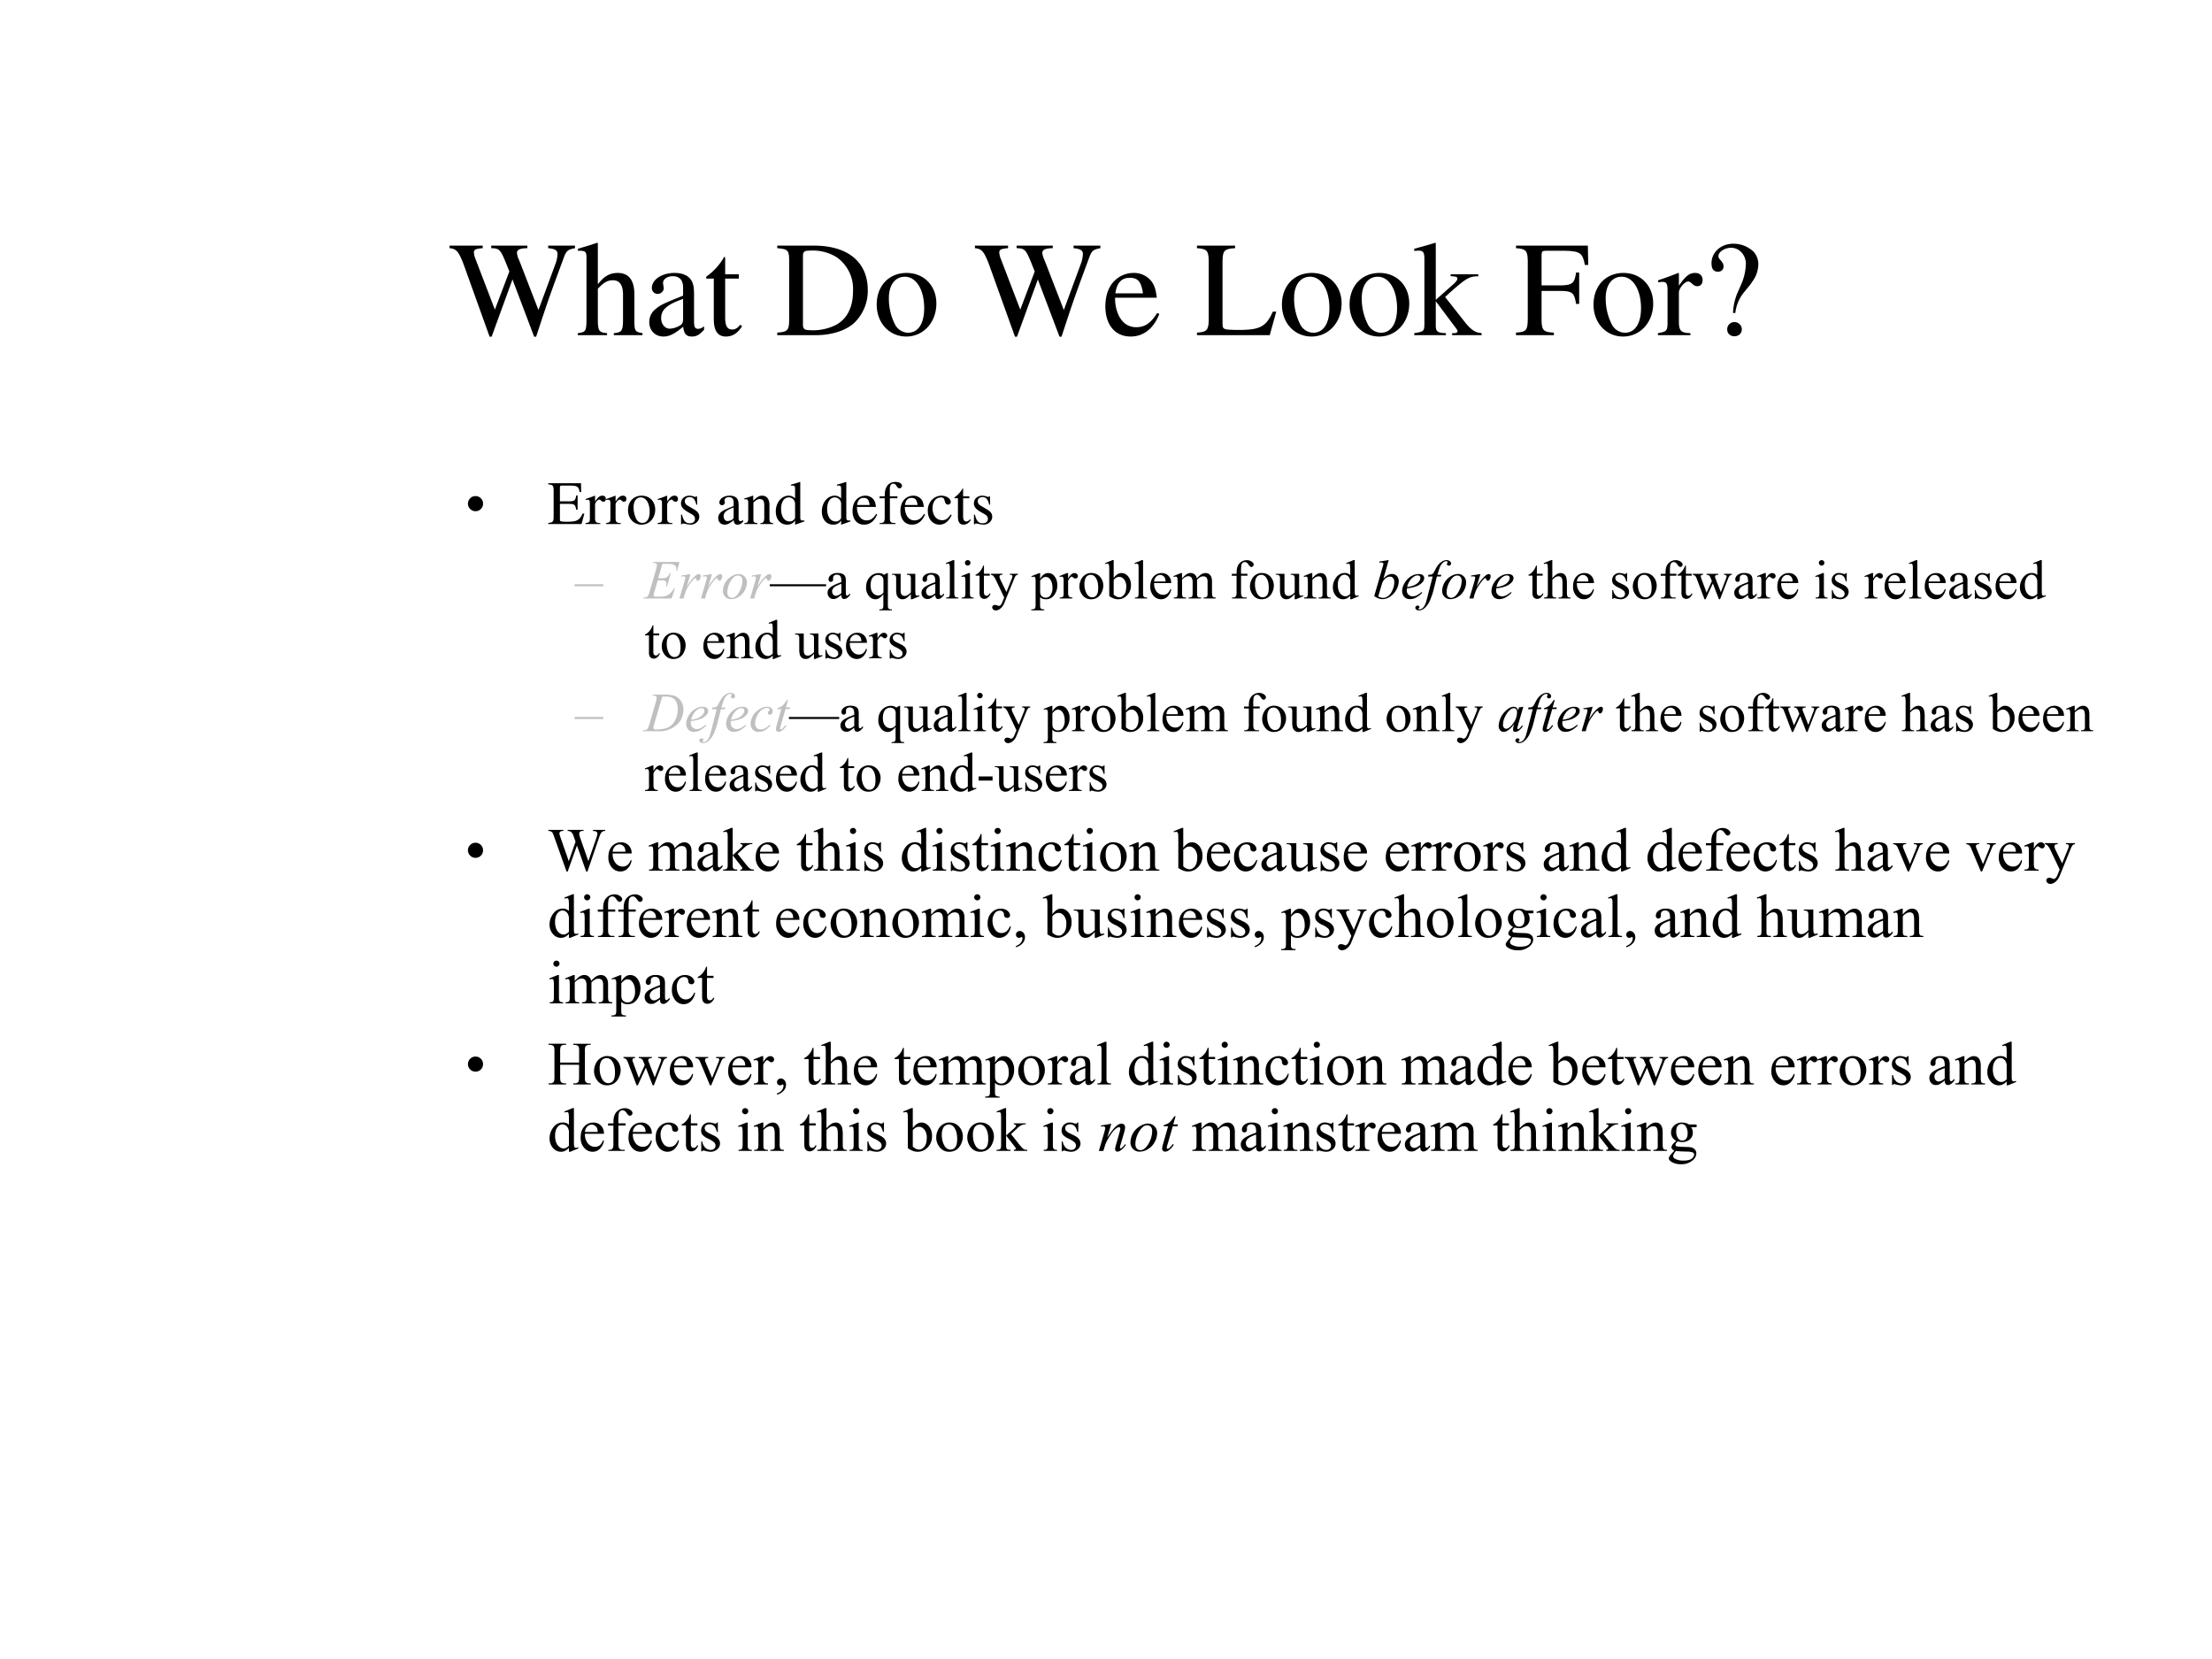 <svg xmlns="http://www.w3.org/2000/svg" xmlns:xlink="http://www.w3.org/1999/xlink" width="960" height="720" viewBox="0 0 720 540"><rect x="0" y="0" width="720" height="540" fill="#808080" stroke="none"/><g data-name="P"><clipPath id="a"><path fill-rule="evenodd" d="M0 540h720V0H0Z"/></clipPath><g clip-path="url(#a)"><path fill="#fff" fill-rule="evenodd" d="M0 540h720V0H0Z"/></g></g><g data-name="P"><symbol id="b"><path d="M.927.673H.729V.654C.78.649.798.638.798.611A.241.241 0 0 0 .782.536L.657.197.525.538l-.012.03a.158.158 0 0 0-.015.051c0 .024.023.034.077.035v.019H.308V.654C.365.653.375.644.409.564L.442.482.335.2.191.576A.142.142 0 0 0 .18.622c0 .022.014.028.065.032v.019H0V.654C.051.649.066.631.103.537L.296 0h.015l.154.423L.625 0H.64c.086.262.093.283.204.583.019.052.03.061.083.071v.019Z"/></symbol><symbol id="c"><path d="M.478.015C.424.024.419.031.418.102v.199C.418.406.377.46.295.46.236.46.194.436.148.376V.68L.143.683A2.208 2.208 0 0 0 .028.647L.001.639V.623a.041.041 0 0 0 .012.001C.056.624.064.616.064.573V.102C.062.03.057.022 0 .015V0h.216v.015C.158.02.15.031.148.102v.241C.19.389.22.406.26.406.309.406.334.37.334.3V.102C.332.031.323.02.266.015V0h.212v.015Z"/></symbol><symbol id="d"><path d="M.405.076C.388.062.376.057.361.057c-.023 0-.03.014-.03.058V.31c0 .052-.005.081-.02.105C.289.451.246.47.187.47.093.47.019.421.019.358c0-.023.019-.043.043-.043.024 0 .045.02.045.042L.105.373a.112.112 0 0 0-.003.024c0 .027.032.049.072.049C.223.446.25.417.25.363V.302C.097.241.079.232.036.194A.121.121 0 0 1 0 .107C0 .044.044 0 .105 0 .149 0 .19.021.251.073.256.02.274 0 .315 0c.034 0 .055.012.09.05v.026M.25.133C.25.103.245.092.224.08A.16.16 0 0 0 .151.058C.116.058.088.092.088.135v.004c.001.06.045.098.162.139V.133Z"/></symbol><symbol id="e"><path d="M.242.46H.141v.116c0 .01-.002.013-.007.013A.448.448 0 0 0 .017.454C.006.447 0 .441 0 .435 0 .432.001.43.004.428h.053V.127C.057.043.087 0 .146 0c.049 0 .087.024.12.076L.253.087C.231.061.215.052.193.052c-.037 0-.052.027-.052.09v.286h.101V.46Z"/></symbol><symbol id="f"><path d="M-2147483500-2147483500Z"/></symbol><symbol id="g"><path d="M0 0h.284C.4 0 .505.033.567.089a.328.328 0 0 1 .102.245c0 .09-.029.168-.085.223C.516.626.407.662.27.662H0V.643C.079.636.087.628.088.553V.109C.087.036.075.024 0 .019V0m.19.586c0 .031.01.039.052.039a.335.335 0 0 0 .199-.05A.286.286 0 0 0 .56.327C.56.209.519.125.438.078A.376.376 0 0 0 .242.037C.202.037.19.046.19.078v.508Z"/></symbol><symbol id="h"><path d="M.221.47C.09.47 0 .374 0 .236 0 .1.093 0 .219 0s.222.105.222.244C.441.376.349.47.221.47M.208.442C.292.442.351.346.351.209.351.095.306.028.231.028a.112.112 0 0 0-.097.064.42.42 0 0 0-.044.193c0 .095.046.157.118.157Z"/></symbol><symbol id="i"><path d="M.383.174C.335.098.292.069.228.069c-.057 0-.1.029-.129.086a.296.296 0 0 0-.027.132H.38C.372.352.362.381.337.413A.164.164 0 0 1 .209.47.2.2 0 0 1 .074.418C.027.377 0 .306 0 .224 0 .086.072 0 .187 0c.095 0 .17.059.212.167L.383.174M.074.319C.085.397.119.434.18.434S.265.406.278.319H.074Z"/></symbol><symbol id="j"><path d="M.282.662H0V.643C.073.638.085.625.087.553V.109C.085.037.072.023 0 .019V0h.538l.048.174H.561C.514.069.471.043.342.039H.275C.198.041.19.044.189.08v.473c.002.073.015.086.093.09v.019Z"/></symbol><symbol id="k"><path d="M0 0h.234v.015l-.02.001C.172.019.16.03.159.067v.184l.14-.187.01-.013C.317.041.32.035.32.03.32.021.311.015.299.015H.28V0h.218v.015C.454.018.423.037.381.088L.228.282l.029.027c.125.112.152.128.216.126V.45H.269V.436C.308.435.319.431.319.418.319.409.31.396.296.383L.159.261v.42L.155.683C.116.671.087.662.03.647L0 .639V.623l.032.002C.066.625.075.612.075.564V.082C.074.029.071.026 0 .015V0Z"/></symbol><symbol id="l"><path d="M.467.231v.232H.444C.433.384.416.37.334.368H.189V.59C.19.62.193.623.221.624h.136C.473.622.493.608.509.519h.025L.531.662H0V.643C.073.638.085.625.087.553V.12C.086.035.076.024 0 .019V0h.28v.019C.204.022.19.036.189.109v.218h.145C.416.326.432.312.444.231h.023Z"/></symbol><symbol id="m"><path d="M0 0h.24v.015C.173.017.157.031.155.09v.225c0 .032.042.082.07.082C.231.397.24.392.251.382c.015-.015.027-.02.04-.02.024 0 .039.017.039.045C.33.44.309.46.275.46.233.46.205.438.155.366v.092L.15.46A2.202 2.202 0 0 0 .002.406V.39a.15.15 0 0 0 .035.004c.025 0 .034-.016.034-.06v-.25C.069.032.063.026 0 .015V0Z"/></symbol><symbol id="n"><path d="M.176.172a.292.292 0 0 0 .065.154c.046.056.046.056.06.077a.22.22 0 0 1 .045.126.138.138 0 0 1-.036.097.217.217 0 0 1-.148.058C.07.684 0 .622 0 .539 0 .498.016.477.048.477c.025 0 .041.016.041.041 0 .014-.006.026-.021.043C.055.575.051.583.051.592c0 .032.046.062.094.062.061 0 .109-.053.109-.12A.405.405 0 0 0 .217.378L.189.314a.426.426 0 0 1-.03-.142h.017M.169.105A.053.053 0 0 1 .116.05C.116.021.138 0 .169 0c.032 0 .055.021.055.051 0 .03-.025.054-.055.054Z"/></symbol><use xlink:href="#b" transform="matrix(44.04 0 0 -44.04 146.33 109.584)"/><use xlink:href="#c" transform="matrix(44.04 0 0 -44.04 188.08 109.1)"/><use xlink:href="#d" transform="matrix(44.04 0 0 -44.04 211.333 109.54)"/><use xlink:href="#e" transform="matrix(44.04 0 0 -44.04 229.83 109.54)"/><use xlink:href="#f" transform="matrix(44.04 0 0 -44.04 94575170000 -94575170000)"/><use xlink:href="#g" transform="matrix(44.04 0 0 -44.04 252.995 109.1)"/><use xlink:href="#h" transform="matrix(44.04 0 0 -44.04 285.364 109.54)"/><use xlink:href="#f" transform="matrix(44.04 0 0 -44.04 94575170000 -94575170000)"/><use xlink:href="#b" transform="matrix(44.04 0 0 -44.04 317.338 109.584)"/><use xlink:href="#i" transform="matrix(44.04 0 0 -44.04 359.792 109.54)"/><use xlink:href="#f" transform="matrix(44.04 0 0 -44.04 94575170000 -94575170000)"/><use xlink:href="#j" transform="matrix(44.04 0 0 -44.04 389.607 109.1)"/><use xlink:href="#h" transform="matrix(44.04 0 0 -44.04 417.264 109.54)"/><use xlink:href="#h" transform="matrix(44.04 0 0 -44.04 439.284 109.54)"/><use xlink:href="#k" transform="matrix(44.04 0 0 -44.04 460.335 109.1)"/><use xlink:href="#f" transform="matrix(44.04 0 0 -44.04 94575170000 -94575170000)"/><use xlink:href="#l" transform="matrix(44.04 0 0 -44.04 493.453 109.1)"/><use xlink:href="#h" transform="matrix(44.04 0 0 -44.04 518.688 109.54)"/><use xlink:href="#m" transform="matrix(44.04 0 0 -44.04 539.652 109.1)"/><use xlink:href="#n" transform="matrix(44.04 0 0 -44.04 557.091 109.452)"/><use xlink:href="#f" transform="matrix(44.04 0 0 -44.04 94575170000 -94575170000)"/></g><g data-name="P"><symbol id="o"><path d="M.123.245A.117.117 0 0 0 .209.21.117.117 0 0 0 .245.123.118.118 0 0 0 .21.036.118.118 0 0 0 .123 0a.12.12 0 0 0-.087.036A.12.12 0 0 0 0 .123c0 .033.012.062.036.086a.117.117 0 0 0 .087.036Z"/></symbol><use xlink:href="#o" transform="matrix(20.064 0 0 -20.064 152.317 166.397)"/><symbol id="p"><path d="M.585.169H.557C.509.063.464.038.321.037H.294C.19.04.189.041.189.08v.247h.154C.427.325.44.313.453.231h.023v.232H.453C.441.382.427.37.343.368H.189V.59C.19.62.194.624.222.624h.135C.473.622.493.608.509.519h.025L.531.662H0V.643C.073.638.085.625.087.553V.109C.085.037.072.023 0 .019V0h.54l.045.169Z"/></symbol><symbol id="q"><path d="M.264.324.26.461H.249C.244.453.239.45.233.45a.071.071 0 0 0-.027.007.211.211 0 0 1-.07.013C.057.47 0 .418 0 .346 0 .29.032.25.117.202L.175.169C.21.149.227.125.227.094.227.05.195.022.144.022.075.022.04.06.017.162H.001V.006h.013c.007.01.011.012.023.012A.181.181 0 0 0 .083.01.361.361 0 0 1 .156 0c.078 0 .141.058.141.128 0 .05-.024.083-.084.119L.105.311C.077.328.062.352.062.379c0 .041.031.068.077.068.057 0 .087-.033.11-.123h.015Z"/></symbol><symbol id="r"><path d="M.002 0h.212v.015C.164.018.148.031.148.067v.281c.048.045.07.057.103.057C.3.405.324.374.324.308V.099C.322.034.31.018.261.015V0h.208v.015C.42.02.409.032.408.081V.31C.408.404.364.46.29.46.244.46.213.443.145.379v.079L.138.46A1.847 1.847 0 0 0 0 .415V.398a.07.07 0 0 0 .027.004C.055.402.064.387.064.338V.09C.063.031.052.018.002.015V0Z"/></symbol><symbol id="s"><path d="M.464.068.441.067C.406.067.397.078.397.124v.567L.392.693A1.734 1.734 0 0 0 .245.649V.633a.155.155 0 0 0 .022.001c.037 0 .046-.01.046-.051V.427C.275.459.248.47.208.47.093.47 0 .357 0 .215 0 .087.074 0 .185 0c.056 0 .094.02.128.067V.003L.317 0l.147.052v.016M.313.112C.313.105.306.093.296.082a.092.092 0 0 0-.072-.03C.14.052.086.132.086.256c0 .112.049.186.125.186a.104.104 0 0 0 .102-.1v-.23Z"/></symbol><symbol id="t"><path d="M.289.45H.166v.116c0 .059.019.089.057.089.022 0 .035-.01.053-.039C.292.59.304.58.321.58a.04.04 0 0 1 .042.041c0 .036-.044.062-.104.062C.196.683.144.656.118.611.092.566.084.53.083.45H.001V.418h.082V.104C.081.029.071.018 0 .015V0h.26v.015C.178.018.167.029.167.104v.314h.122V.45Z"/></symbol><symbol id="u"><path d="M.373.166C.325.096.289.072.232.072.14.072.077.152.077.267c0 .104.055.174.136.174.036 0 .049-.01.059-.048L.278.371C.286.342.304.325.326.325c.026 0 .047.019.047.042C.373.423.303.47.219.47.17.47.119.45.078.414A.25.25 0 0 1 0 .222C0 .093.079 0 .19 0a.18.18 0 0 1 .121.047.324.324 0 0 1 .076.11L.373.166Z"/></symbol><use xlink:href="#p" transform="matrix(20.064 0 0 -20.064 178.46 170.57)"/><use xlink:href="#m" transform="matrix(20.064 0 0 -20.064 190.58 170.57)"/><use xlink:href="#m" transform="matrix(20.064 0 0 -20.064 197.26 170.57)"/><use xlink:href="#h" transform="matrix(20.064 0 0 -20.064 204.424 170.77)"/><use xlink:href="#m" transform="matrix(20.064 0 0 -20.064 214.054 170.57)"/><use xlink:href="#q" transform="matrix(20.064 0 0 -20.064 221.659 170.77)"/><use xlink:href="#f" transform="matrix(20.064 0 0 -20.064 43087108000 -43087108000)"/><use xlink:href="#d" transform="matrix(20.064 0 0 -20.064 233.777 170.77)"/><use xlink:href="#r" transform="matrix(20.064 0 0 -20.064 242.264 170.57)"/><use xlink:href="#s" transform="matrix(20.064 0 0 -20.064 252.517 170.77)"/><use xlink:href="#f" transform="matrix(20.064 0 0 -20.064 43087108000 -43087108000)"/><use xlink:href="#s" transform="matrix(20.064 0 0 -20.064 267.505 170.77)"/><use xlink:href="#i" transform="matrix(20.064 0 0 -20.064 277.497 170.77)"/><use xlink:href="#t" transform="matrix(20.064 0 0 -20.064 286.305 170.57)"/><use xlink:href="#i" transform="matrix(20.064 0 0 -20.064 293.086 170.77)"/><use xlink:href="#u" transform="matrix(20.064 0 0 -20.064 301.995 170.77)"/><use xlink:href="#e" transform="matrix(20.064 0 0 -20.064 310.662 170.77)"/><use xlink:href="#q" transform="matrix(20.064 0 0 -20.064 317.003 170.77)"/><use xlink:href="#f" transform="matrix(20.064 0 0 -20.064 43087108000 -43087108000)"/></g><g data-name="P"><symbol id="v"><path d="M.517 0H0v.036h.517V0Z"/></symbol><use xlink:href="#v" fill="#bfbfbf" transform="matrix(18 0 0 -18 187.062 190.829)"/><symbol id="w"><path d="M.346.626.271.365h.062c.044 0 .076.006.096.02A.16.16 0 0 1 .48.46h.018L.43.22H.41A.19.19 0 0 1 .42.27a.058.058 0 0 1-.01.034.048.048 0 0 1-.023.019.192.192 0 0 1-.062.006H.262L.198.11a.189.189 0 0 1-.01-.048C.188.054.193.048.201.04.206.035.22.033.242.033h.059c.063 0 .114.011.152.034a.292.292 0 0 1 .103.117h.018L.512 0H0l.006.018c.026 0 .043.003.052.007a.063.063 0 0 1 .028.022c.009.014.02.042.031.084l.116.4c.01.032.014.057.014.073a.034.034 0 0 1-.013.03C.225.64.209.643.184.643h-.01l.005.018h.476L.614.502H.596A.258.258 0 0 1 .599.54a.072.072 0 0 1-.013.043.102.102 0 0 1-.048.035.396.396 0 0 1-.108.008H.346Z"/></symbol><symbol id="x"><path d="M.032.415.2.442.13.205a.792.792 0 0 0 .155.204C.312.43.333.442.35.442c.01 0 .019-.003.025-.01.006-.006.01-.015.01-.027A.123.123 0 0 0 .367.343C.36.33.348.321.334.321a.029.029 0 0 0-.02.008.036.036 0 0 0-.01.022C.305.357.304.361.3.363a.013.013 0 0 1-.009.004.033.033 0 0 1-.016-.004.171.171 0 0 1-.038-.038A1.063 1.063 0 0 1 .149.201.368.368 0 0 1 .114.128 1.174 1.174 0 0 1 .09.062L.075 0H0l.09.303a.31.31 0 0 1 .016.075C.106.384.104.39.099.393a.04.04 0 0 1-.026.008.285.285 0 0 1-.038-.005L.032.415Z"/></symbol><symbol id="y"><path d="M.433.3A.3.3 0 0 0 .394.157.292.292 0 0 0 .286.042.26.26 0 0 0 .151 0a.148.148 0 0 0-.109.042A.152.152 0 0 0 0 .153a.315.315 0 0 0 .151.258C.198.44.242.455.285.455A.142.142 0 0 0 .391.41a.15.15 0 0 0 .042-.11m-.08.033c0 .03-.008.054-.023.07a.073.073 0 0 1-.058.024C.225.428.181.394.14.325A.401.401 0 0 1 .08.121C.08.091.088.066.104.05A.078.078 0 0 1 .163.024c.045 0 .088.034.129.102.04.069.06.138.06.208Z"/></symbol><use xlink:href="#w" fill="#bfbfbf" transform="matrix(18 0 0 -18 209.376 194.81)"/><use xlink:href="#x" fill="#bfbfbf" transform="matrix(18 0 0 -18 221.147 194.81)"/><use xlink:href="#x" fill="#bfbfbf" transform="matrix(18 0 0 -18 228.15 194.81)"/><use xlink:href="#y" fill="#bfbfbf" transform="matrix(18 0 0 -18 235.31 195.02)"/><use xlink:href="#x" fill="#bfbfbf" transform="matrix(18 0 0 -18 244.151 194.81)"/><symbol id="z"><path d="M1.018 0H0v.036h1.018V0Z"/></symbol><use xlink:href="#z" transform="matrix(18 0 0 -18 250.563 190.829)"/><symbol id="A"><path d="M.249.074A.737.737 0 0 0 .163.012.132.132 0 0 0 .106 0C.076 0 .05.01.03.032A.117.117 0 0 0 0 .115c0 .022.005.04.015.057a.194.194 0 0 0 .069.062c.033.02.088.044.165.072v.017c0 .045-.007.075-.021.092C.214.432.193.44.166.44A.07.07 0 0 1 .117.423.05.05 0 0 1 .1.385V.357C.1.342.097.33.089.322A.039.039 0 0 0 .058.31a.039.039 0 0 0-.03.013.05.05 0 0 0-.01.034c0 .028.013.054.042.078A.186.186 0 0 0 .18.47.21.21 0 0 0 .279.45.092.092 0 0 0 .321.402.267.267 0 0 0 .33.316V.165c0-.043 0-.07.002-.08C.334.077.336.07.34.068A.02.02 0 0 1 .353.062c.005 0 .01.001.014.003l.04.036V.074C.37.024.334 0 .301 0a.047.047 0 0 0-.038.017C.254.028.249.047.249.074m0 .031v.17a.964.964 0 0 1-.095-.04.164.164 0 0 1-.055-.046.087.087 0 0 1-.017-.05c0-.024.007-.044.021-.06A.064.064 0 0 1 .151.058C.176.057.21.073.25.105Z"/></symbol><symbol id="B"><path d="M-2147483500-2147483500Z"/></symbol><symbol id="C"><path d="M.394.674V.1C.394.07.396.052.4.044a.043.043 0 0 1 .018-.02.117.117 0 0 1 .049-.006V0H.24v.018h.01c.018 0 .032.003.041.008.007.003.012.01.016.02a.16.16 0 0 1 .005.053v.193A.333.333 0 0 0 .236.219.137.137 0 0 0 .167.2a.151.151 0 0 0-.116.06A.234.234 0 0 0 0 .416c0 .076.022.138.067.186a.215.215 0 0 0 .214.064.127.127 0 0 0 .042-.024c.02.01.037.02.054.031h.017M.314.322v.21a.14.14 0 0 1-.01.058.08.08 0 0 1-.034.035.105.105 0 0 1-.055.015A.119.119 0 0 1 .12.594C.095.563.082.516.082.454c0-.061.013-.107.04-.138A.122.122 0 0 1 .218.269c.019 0 .036.004.051.012.015.009.03.022.044.041Z"/></symbol><symbol id="D"><path d="M.422.46V.19c0-.052.002-.084.004-.095C.428.083.432.075.438.07A.03.03 0 0 1 .457.064c.01 0 .021.003.034.008L.498.055.364 0H.342v.095A.407.407 0 0 0 .254.016.134.134 0 0 0 .19 0a.104.104 0 0 0-.065.021.114.114 0 0 0-.039.057.338.338 0 0 0-.01.096v.2a.098.098 0 0 1-.007.044.044.044 0 0 1-.02.019A.113.113 0 0 1 0 .443V.46h.157v-.3C.157.12.164.094.178.08A.077.077 0 0 1 .231.06c.014 0 .03.004.047.013.018.009.04.026.064.05v.254c0 .025-.005.042-.014.051C.318.438.299.442.27.443V.46h.152Z"/></symbol><symbol id="E"><path d="M.155.694V.101c0-.028.002-.046.006-.056a.046.046 0 0 1 .02-.02.112.112 0 0 1 .047-.007V0h-.22v.018c.02 0 .035.002.042.006a.042.042 0 0 1 .018.02c.004.01.006.03.006.057v.406c0 .05 0 .082-.003.093C.069.612.065.62.06.624A.028.028 0 0 1 .04.63.091.091 0 0 1 .009.623L0 .64l.133.054h.022Z"/></symbol><symbol id="F"><path d="M.116.694A.046.046 0 0 0 .15.68.046.046 0 0 0 .165.645.048.048 0 0 0 .15.61.046.046 0 0 0 .116.595.048.048 0 0 0 .08.61a.048.048 0 0 0-.015.035C.066.659.07.67.08.68c.01.01.022.014.036.014M.156.46V.101c0-.028.002-.047.006-.056A.045.045 0 0 1 .18.025.098.098 0 0 1 .224.017V0H.007v.018C.029.018.043.02.05.024a.042.042 0 0 1 .017.02c.005.01.007.03.007.057v.172a.61.61 0 0 1-.004.095C.069.378.065.385.06.389A.03.03 0 0 1 .04.396.098.098 0 0 1 .007.388L0 .406.135.46h.021Z"/></symbol><symbol id="G"><path d="M.151.602V.455h.105V.42H.15V.13c0-.029.004-.048.013-.058A.04.04 0 0 1 .196.057c.01 0 .021.003.031.01.01.006.018.016.023.03h.02A.155.155 0 0 0 .22.023.105.105 0 0 0 .157 0a.088.088 0 0 0-.044.012.077.077 0 0 0-.032.036.19.19 0 0 0-.01.072v.3H0v.017c.018.007.036.019.055.036a.29.29 0 0 1 .081.129h.015Z"/></symbol><symbol id="H"><path d="M0 .663h.208V.645h-.01C.184.645.173.642.165.635a.03.03 0 0 1-.01-.023C.154.599.16.582.17.559L.28.333l.1.248a.103.103 0 0 1 .008.04c0 .005-.001.01-.004.012a.025.025 0 0 1-.012.009.086.086 0 0 1-.03.003v.018h.146V.645A.07.07 0 0 1 .46.637.08.08 0 0 1 .44.615.305.305 0 0 1 .422.578L.24.13A.23.23 0 0 0 .17.033.135.135 0 0 0 .09 0a.068.068 0 0 0-.047.017.05.05 0 0 0-.02.038c0 .013.005.024.014.033C.046.096.058.1.073.1.084.1.1.097.117.09A.105.105 0 0 1 .142.081c.01 0 .02.005.031.015.012.01.024.03.035.059L.24.233.08.571a.27.27 0 0 1-.044.06A.11.11 0 0 1 0 .645v.018Z"/></symbol><symbol id="I"><path d="M.002.617.14.672H.16V.568c.023.04.046.067.069.082a.13.13 0 0 0 .074.024.142.142 0 0 0 .112-.052A.25.25 0 0 0 .47.454.28.28 0 0 0 .403.262.176.176 0 0 0 .265.2a.172.172 0 0 0-.062.01.146.146 0 0 0-.044.03V.104c0-.031.001-.05.005-.059a.043.043 0 0 1 .02-.02.122.122 0 0 1 .05-.007V0H0v.018h.012c.018 0 .033.003.046.01.006.004.011.01.014.018a.196.196 0 0 1 .006.06V.53a.23.23 0 0 1-.004.055.033.033 0 0 1-.013.018.04.04 0 0 1-.023.006A.088.088 0 0 1 .008.6L.002.617M.16.539V.372c0-.036.001-.06.004-.071A.092.092 0 0 1 .196.25.104.104 0 0 1 .264.229c.032 0 .059.013.079.039a.22.22 0 0 1 .04.14c0 .068-.016.12-.046.157a.093.093 0 0 1-.12.027.272.272 0 0 1-.058-.053Z"/></symbol><symbol id="J"><path d="M.156.46v-.1c.037.067.076.1.115.1A.062.062 0 0 0 .315.444.05.05 0 0 0 .333.406.045.045 0 0 0 .32.374.04.04 0 0 0 .29.361C.279.36.266.366.251.377.237.39.227.395.221.395.213.395.207.39.2.385A.235.235 0 0 1 .156.319V.104C.156.08.159.061.165.048A.05.05 0 0 1 .187.026.099.099 0 0 1 .234.018V0h-.23v.018c.024 0 .04.003.052.01a.042.042 0 0 1 .017.025.251.251 0 0 1 .002.048v.173a.663.663 0 0 1-.003.093.035.035 0 0 1-.012.022.032.032 0 0 1-.02.007.097.097 0 0 1-.035-.008L0 .406.135.46h.02Z"/></symbol><symbol id="K"><path d="M.216.474A.198.198 0 0 0 .38.397.237.237 0 0 0 .432.246c0-.04-.01-.081-.03-.122A.21.21 0 0 0 .324.031.208.208 0 0 0 .211 0a.19.19 0 0 0-.16.08A.25.25 0 0 0 0 .234c0 .04.01.082.03.122a.208.208 0 0 0 .186.12M.201.441A.102.102 0 0 1 .15.427.107.107 0 0 1 .107.373a.26.26 0 0 1-.016-.1C.09.21.104.154.129.106.155.058.19.035.232.035.264.035.29.048.31.074.33.1.34.144.34.208.34.288.325.35.29.396A.106.106 0 0 1 .2.442Z"/></symbol><symbol id="L"><path d="M.156.384c.044.06.09.09.14.09.046 0 .086-.02.12-.059a.236.236 0 0 0 .052-.16.248.248 0 0 0-.08-.193.218.218 0 0 0-.23-.048.366.366 0 0 0-.082.043V.52c0 .05-.002.082-.004.094C.069.625.066.634.06.638a.03.03 0 0 1-.02.006.1.1 0 0 1-.034-.008L0 .653l.134.055h.022V.384m0-.031V.085A.194.194 0 0 1 .208.048.13.13 0 0 1 .262.036c.03 0 .057.016.083.048.025.033.038.08.038.143a.2.2 0 0 1-.038.131C.319.39.29.405.258.405A.113.113 0 0 1 .206.392a.224.224 0 0 1-.05-.04Z"/></symbol><symbol id="M"><path d="M.07.292A.23.23 0 0 1 .117.136.147.147 0 0 1 .232.08c.03 0 .055.008.077.024a.18.18 0 0 1 .054.083l.015-.01a.234.234 0 0 0-.06-.122A.16.16 0 0 0 .196 0c-.053 0-.1.02-.138.063A.242.242 0 0 0 0 .23c0 .077.02.137.059.18.039.042.088.064.148.064.05 0 .09-.017.123-.05A.18.18 0 0 0 .378.292H.07m0 .029h.207a.191.191 0 0 1-.01.06.096.096 0 0 1-.037.043.09.09 0 0 1-.05.016.101.101 0 0 1-.073-.032A.136.136 0 0 1 .07.321Z"/></symbol><symbol id="N"><path d="M.156.365c.032.033.052.052.057.056.015.013.03.022.048.03.017.006.033.01.05.01A.112.112 0 0 0 .383.435a.12.12 0 0 0 .04-.07C.458.403.487.43.51.441A.15.15 0 0 0 .58.46.11.11 0 0 0 .643.442a.12.12 0 0 0 .044-.06.27.27 0 0 0 .01-.089V.101C.698.073.7.054.705.043A.043.043 0 0 1 .722.025.093.093 0 0 1 .765.018V0h-.22v.018h.009c.019 0 .034.003.045.01a.044.044 0 0 1 .016.026A.313.313 0 0 1 .617.1v.192a.163.163 0 0 1-.013.078C.59.39.57.4.542.4A.116.116 0 0 1 .49.39.278.278 0 0 1 .427.34V.1c0-.03.002-.05.005-.057a.044.044 0 0 1 .02-.02A.114.114 0 0 1 .5.019V0H.274v.018c.025 0 .042.003.05.008.01.006.017.015.02.027A.26.26 0 0 1 .347.1v.192C.347.33.34.356.33.373a.069.069 0 0 1-.06.03A.108.108 0 0 1 .218.39.201.201 0 0 1 .156.341V.1c0-.03.002-.048.006-.057A.045.045 0 0 1 .18.024.122.122 0 0 1 .229.018V0H.007v.018c.02 0 .035.002.043.006a.044.044 0 0 1 .019.02c.004.01.006.03.006.057v.171a.62.62 0 0 1-.004.095C.069.377.065.385.06.39A.03.03 0 0 1 .04.396.094.094 0 0 1 .007.388L0 .406.135.46h.02V.365Z"/></symbol><symbol id="O"><path d="M.167.412V.118C.167.076.172.05.181.04A.06.06 0 0 1 .23.018H.27V0H.003v.018h.02c.013 0 .025.003.036.01A.05.05 0 0 1 .08.053a.213.213 0 0 1 .006.064v.294H0v.035h.087v.03c0 .044.007.082.021.113a.18.18 0 0 0 .165.104A.15.15 0 0 0 .368.66C.387.646.396.63.396.61A.04.04 0 0 0 .383.584.038.038 0 0 0 .356.57a.046.046 0 0 0-.024.008.138.138 0 0 0-.03.035.122.122 0 0 1-.033.036.063.063 0 0 1-.034.01.06.06 0 0 1-.038-.013.066.066 0 0 1-.023-.037.692.692 0 0 1-.007-.13V.447h.116V.412H.167Z"/></symbol><symbol id="P"><path d="M.156.366C.208.429.258.46.306.46A.107.107 0 0 0 .369.442.121.121 0 0 0 .41.382c.007-.02.01-.05.01-.09v-.19A.16.16 0 0 1 .428.042.04.04 0 0 1 .445.024.1.1 0 0 1 .49.018V0H.269v.018h.009c.02 0 .035.003.043.009A.05.05 0 0 1 .34.055C.34.06.34.075.34.101v.183c0 .04-.006.07-.016.089C.315.39.297.4.27.4.233.4.194.38.156.337V.1c0-.03.002-.049.005-.056A.047.047 0 0 1 .18.024.122.122 0 0 1 .229.018V0H.007v.018h.01c.023 0 .038.005.046.017C.071.046.075.069.075.1v.166a.677.677 0 0 1-.004.098C.07.377.065.385.061.39A.03.03 0 0 1 .04.396.094.094 0 0 1 .007.388L0 .406.135.46h.02V.366Z"/></symbol><symbol id="Q"><path d="M.314.064A.23.23 0 0 0 .25.014.157.157 0 0 0 .183 0a.167.167 0 0 0-.128.061A.229.229 0 0 0 0 .219C0 .283.02.34.06.395c.04.053.093.08.156.08.04 0 .072-.013.098-.038V.52A.633.633 0 0 1 .31.614C.308.625.304.634.3.638a.03.03 0 0 1-.02.006.103.103 0 0 1-.033-.008L.239.653l.134.055h.022V.191c0-.052 0-.085.003-.096C.4.083.404.075.41.07A.03.03 0 0 1 .429.064c.009 0 .02.003.035.008L.469.055.336 0H.314v.064m0 .034v.23A.156.156 0 0 1 .296.39.1.1 0 0 1 .257.43.092.092 0 0 1 .21.444.1.1 0 0 1 .134.406C.104.372.089.322.089.257.09.192.104.141.132.106.161.071.192.054.228.054c.03 0 .058.015.086.044Z"/></symbol><use xlink:href="#A" transform="matrix(18 0 0 -18 269.372 194.977)"/><use xlink:href="#B" transform="matrix(18 0 0 -18 38654700000 -38654700000)"/><use xlink:href="#C" transform="matrix(18 0 0 -18 281.91 198.66)"/><use xlink:href="#D" transform="matrix(18 0 0 -18 290.33 195.056)"/><use xlink:href="#A" transform="matrix(18 0 0 -18 299.954 194.977)"/><use xlink:href="#E" transform="matrix(18 0 0 -18 307.84 194.81)"/><use xlink:href="#F" transform="matrix(18 0 0 -18 312.907 194.81)"/><use xlink:href="#G" transform="matrix(18 0 0 -18 317.56 194.942)"/><use xlink:href="#H" transform="matrix(18 0 0 -18 322.547 198.695)"/><use xlink:href="#B" transform="matrix(18 0 0 -18 38654700000 -38654700000)"/><use xlink:href="#I" transform="matrix(18 0 0 -18 335.682 198.66)"/><use xlink:href="#J" transform="matrix(18 0 0 -18 344.858 194.81)"/><use xlink:href="#K" transform="matrix(18 0 0 -18 351.344 195.056)"/><use xlink:href="#L" transform="matrix(18 0 0 -18 359.694 195.056)"/><use xlink:href="#E" transform="matrix(18 0 0 -18 369.274 194.81)"/><use xlink:href="#M" transform="matrix(18 0 0 -18 374.41 195.056)"/><use xlink:href="#N" transform="matrix(18 0 0 -18 381.955 194.81)"/><use xlink:href="#B" transform="matrix(18 0 0 -18 38654700000 -38654700000)"/><use xlink:href="#O" transform="matrix(18 0 0 -18 400.95 194.81)"/><use xlink:href="#K" transform="matrix(18 0 0 -18 406.856 195.056)"/><use xlink:href="#D" transform="matrix(18 0 0 -18 415.268 195.056)"/><use xlink:href="#P" transform="matrix(18 0 0 -18 424.355 194.81)"/><use xlink:href="#Q" transform="matrix(18 0 0 -18 433.848 195.056)"/><use xlink:href="#B" transform="matrix(18 0 0 -18 38654700000 -38654700000)"/><symbol id="R"><path d="M.262.706.166.37a.342.342 0 0 0 .082.067.158.158 0 0 0 .073.018.116.116 0 0 0 .088-.036.134.134 0 0 0 .034-.097.312.312 0 0 0-.045-.156.346.346 0 0 0-.113-.122A.247.247 0 0 0 .151 0C.102 0 .051.018 0 .055l.148.511c.012.04.018.063.018.07C.166.644.163.65.158.655.15.66.139.664.125.664A.215.215 0 0 1 .093.66V.68l.17.027M.072.05A.184.184 0 0 1 .16.023c.029 0 .058.01.089.031.031.021.058.057.08.107.023.05.034.1.034.15 0 .03-.007.054-.022.07a.067.067 0 0 1-.052.026.137.137 0 0 1-.09-.036A.198.198 0 0 1 .138.27L.073.05Z"/></symbol><symbol id="S"><path d="M.088.196a.302.302 0 0 1-.004-.04c0-.03.01-.054.031-.075.02-.02.046-.03.075-.03.023 0 .046.005.067.014.022.01.054.031.097.064l.01-.014C.287.038.214 0 .144 0 .096 0 .06.015.036.045A.155.155 0 0 0 0 .144c0 .049.015.098.045.149.03.05.067.09.113.118a.26.26 0 0 0 .14.043c.034 0 .06-.007.076-.021a.063.063 0 0 0 .025-.05.117.117 0 0 0-.032-.078.297.297 0 0 0-.125-.078.695.695 0 0 0-.154-.031M.09.22A.413.413 0 0 1 .21.248c.04.018.07.04.09.064.02.025.03.049.03.071a.044.044 0 0 1-.013.034C.307.425.296.429.279.429.246.43.211.411.173.376A.318.318 0 0 1 .091.22Z"/></symbol><symbol id="T"><path d="M.47.646.463.614H.39L.337.4A1.271 1.271 0 0 0 .265.182a.376.376 0 0 0-.11-.15A.155.155 0 0 0 .065 0a.074.074 0 0 0-.05.018A.039.039 0 0 0 0 .049c0 .01.004.02.013.028a.043.043 0 0 0 .03.01A.033.033 0 0 0 .065.08a.026.026 0 0 0 .01-.02C.074.054.07.048.063.04.059.037.056.034.056.03S.057.025.06.023.067.02.073.02c.014 0 .03.004.045.013a.127.127 0 0 1 .04.04.294.294 0 0 1 .035.075C.197.162.21.207.229.283l.085.33H.23l.007.033c.027 0 .046.002.057.005a.07.07 0 0 1 .03.022c.008.01.02.03.034.06.02.038.038.069.056.09.024.03.049.05.075.065A.157.157 0 0 0 .563.91a.089.089 0 0 0 .06-.019C.638.88.646.865.646.851A.04.04 0 0 0 .634.82a.038.038 0 0 0-.029-.01.036.036 0 0 0-.024.008.028.028 0 0 0-.01.02.04.04 0 0 0 .007.02.045.045 0 0 1 .006.016c0 .004-.001.007-.004.01A.03.03 0 0 1 .56.89.086.086 0 0 1 .506.87.221.221 0 0 1 .447.79 1.597 1.597 0 0 1 .4.645H.47Z"/></symbol><use xlink:href="#R" transform="matrix(18 0 0 -18 447.305 195.02)"/><use xlink:href="#S" transform="matrix(18 0 0 -18 456.392 195.02)"/><use xlink:href="#T" transform="matrix(18 0 0 -18 460.684 198.695)"/><use xlink:href="#y" transform="matrix(18 0 0 -18 469.425 195.02)"/><use xlink:href="#x" transform="matrix(18 0 0 -18 478.267 194.81)"/><use xlink:href="#S" transform="matrix(18 0 0 -18 485.462 195.02)"/><use xlink:href="#B" transform="matrix(18 0 0 -18 38654700000 -38654700000)"/><symbol id="U"><path d="M.156.694V.367a.37.37 0 0 0 .086.076.133.133 0 0 0 .064.017A.104.104 0 0 0 .37.44a.124.124 0 0 0 .04-.066.467.467 0 0 0 .01-.115V.101C.42.073.423.053.428.043A.038.038 0 0 1 .444.024.094.094 0 0 1 .487.018V0h-.22v.018h.01C.3.018.314.02.322.027a.052.052 0 0 1 .017.028C.34.06.34.075.34.101V.26C.34.31.337.34.332.355a.062.062 0 0 1-.064.046.113.113 0 0 1-.05-.012.238.238 0 0 1-.062-.052V.101c0-.03.002-.05.005-.057a.045.045 0 0 1 .02-.02.114.114 0 0 1 .048-.006V0H.007v.018c.02 0 .035.003.047.009.006.003.011.01.015.018.004.01.006.028.006.056v.405A.633.633 0 0 1 .071.6C.07.612.065.62.061.624A.03.03 0 0 1 .04.63.12.12 0 0 1 .007.623L0 .64l.134.054h.022Z"/></symbol><symbol id="V"><path d="M.271.474V.322H.255C.243.37.227.402.208.419a.106.106 0 0 1-.074.026.082.082 0 0 1-.055-.018C.065.415.058.402.058.387.058.37.063.353.073.34A.174.174 0 0 1 .135.298L.206.263c.066-.032.1-.075.1-.127A.12.12 0 0 0 .258.037.16.16 0 0 0 .156 0a.355.355 0 0 0-.094.015.095.095 0 0 1-.026.005C.028.02.022.015.018.007H.002v.16h.016A.182.182 0 0 1 .07.063.126.126 0 0 1 .157.03c.022 0 .04.006.054.02.015.013.022.029.022.047a.075.075 0 0 1-.024.057.407.407 0 0 1-.094.058.28.28 0 0 0-.093.063.11.11 0 0 0-.022.07c0 .038.013.068.038.093a.135.135 0 0 0 .098.037A.23.23 0 0 0 .2.463.151.151 0 0 1 .233.456a.02.02 0 0 1 .012.003.047.047 0 0 1 .01.015h.016Z"/></symbol><symbol id="W"><path d="M0 .46h.188V.444C.17.442.158.438.152.433.148.43.146.423.146.414c0-.01.002-.023.008-.037L.25.119l.096.21L.32.393a.079.079 0 0 1-.03.04.09.09 0 0 1-.04.009V.46h.212V.443C.44.442.422.438.412.43.407.425.403.417.403.405.403.4.405.392.408.385L.508.128l.095.248a.13.13 0 0 1 .01.042c0 .006-.004.012-.01.017C.596.439.584.442.565.443V.46h.142V.443C.678.439.657.419.644.385L.494 0h-.02L.364.286.233 0H.213L.071.376a.132.132 0 0 1-.028.048A.091.091 0 0 1 0 .443V.46Z"/></symbol><use xlink:href="#G" transform="matrix(18 0 0 -18 497.526 194.942)"/><use xlink:href="#U" transform="matrix(18 0 0 -18 502.468 194.81)"/><use xlink:href="#M" transform="matrix(18 0 0 -18 512.022 195.056)"/><use xlink:href="#B" transform="matrix(18 0 0 -18 38654700000 -38654700000)"/><use xlink:href="#V" transform="matrix(18 0 0 -18 524.743 195.056)"/><use xlink:href="#K" transform="matrix(18 0 0 -18 531.472 195.056)"/><use xlink:href="#O" transform="matrix(18 0 0 -18 540.56 194.81)"/><use xlink:href="#G" transform="matrix(18 0 0 -18 546.036 194.942)"/><use xlink:href="#W" transform="matrix(18 0 0 -18 550.978 195.056)"/><use xlink:href="#A" transform="matrix(18 0 0 -18 564.502 194.977)"/><use xlink:href="#J" transform="matrix(18 0 0 -18 571.966 194.81)"/><use xlink:href="#M" transform="matrix(18 0 0 -18 578.514 195.056)"/><use xlink:href="#B" transform="matrix(18 0 0 -18 38654700000 -38654700000)"/><use xlink:href="#F" transform="matrix(18 0 0 -18 590.865 194.81)"/><use xlink:href="#V" transform="matrix(18 0 0 -18 596.221 195.056)"/><use xlink:href="#B" transform="matrix(18 0 0 -18 38654700000 -38654700000)"/><use xlink:href="#J" transform="matrix(18 0 0 -18 606.886 194.81)"/><use xlink:href="#M" transform="matrix(18 0 0 -18 613.434 195.056)"/><use xlink:href="#E" transform="matrix(18 0 0 -18 621.294 194.81)"/><use xlink:href="#M" transform="matrix(18 0 0 -18 626.502 195.056)"/><use xlink:href="#A" transform="matrix(18 0 0 -18 634.468 194.977)"/><use xlink:href="#V" transform="matrix(18 0 0 -18 642.77 195.056)"/><use xlink:href="#M" transform="matrix(18 0 0 -18 649.56 195.056)"/><use xlink:href="#Q" transform="matrix(18 0 0 -18 657.482 195.056)"/><use xlink:href="#B" transform="matrix(18 0 0 -18 38654700000 -38654700000)"/><use xlink:href="#G" transform="matrix(18 0 0 -18 209.956 214.382)"/><use xlink:href="#K" transform="matrix(18 0 0 -18 215.39 214.496)"/><use xlink:href="#B" transform="matrix(18 0 0 -18 38654700000 -38654700000)"/><use xlink:href="#M" transform="matrix(18 0 0 -18 228.952 214.496)"/><use xlink:href="#P" transform="matrix(18 0 0 -18 236.381 214.25)"/><use xlink:href="#Q" transform="matrix(18 0 0 -18 245.874 214.496)"/><use xlink:href="#B" transform="matrix(18 0 0 -18 38654700000 -38654700000)"/><use xlink:href="#D" transform="matrix(18 0 0 -18 258.794 214.496)"/><use xlink:href="#V" transform="matrix(18 0 0 -18 268.655 214.496)"/><use xlink:href="#M" transform="matrix(18 0 0 -18 275.374 214.496)"/><use xlink:href="#J" transform="matrix(18 0 0 -18 282.812 214.25)"/><use xlink:href="#V" transform="matrix(18 0 0 -18 289.57 214.496)"/><use xlink:href="#B" transform="matrix(18 0 0 -18 38654700000 -38654700000)"/></g><g data-name="P"><use xlink:href="#v" fill="#bfbfbf" transform="matrix(18 0 0 -18 187.062 234.029)"/><symbol id="X"><path d="m.176.644.006.018h.212c.09 0 .155-.01.198-.03A.234.234 0 0 0 .696.533.276.276 0 0 0 .734.393.366.366 0 0 0 .712.266a.367.367 0 0 0-.05-.098A.458.458 0 0 0 .28 0H0l.006.018c.026 0 .043.003.052.007a.062.062 0 0 1 .029.022c.01.014.02.042.032.083l.117.4C.245.562.25.587.25.604a.035.035 0 0 1-.013.03C.228.64.212.644.187.644h-.01M.35.625.206.13A.375.375 0 0 1 .19.06c0-.005.002-.01.005-.015a.026.026 0 0 1 .014-.01A.137.137 0 0 1 .25.032c.051 0 .098.005.142.015.044.011.08.027.108.048.04.03.071.072.095.125A.439.439 0 0 1 .631.4C.63.478.613.535.576.572.54.61.486.627.416.627.4.627.378.627.35.625Z"/></symbol><symbol id="Y"><path d="M.359.118a.375.375 0 0 0-.103-.09A.225.225 0 0 0 .147 0a.147.147 0 0 0-.108.04A.143.143 0 0 0 0 .143c0 .05.014.099.042.147a.34.34 0 0 0 .112.117C.2.438.247.454.292.454.328.454.354.446.372.43A.068.068 0 0 0 .398.377.077.077 0 0 0 .38.325.042.042 0 0 0 .346.31a.035.035 0 0 0-.025.01.033.033 0 0 0-.01.024c0 .006.001.012.003.017A.074.074 0 0 0 .33.378a.078.078 0 0 1 .014.017.023.023 0 0 1 .002.01.02.02 0 0 1-.01.017.07.07 0 0 1-.04.01.161.161 0 0 1-.094-.034.275.275 0 0 1-.08-.096.318.318 0 0 1-.04-.15c0-.033.01-.06.028-.08A.103.103 0 0 1 .187.045c.026 0 .05.006.075.019A.323.323 0 0 1 .345.13L.359.118Z"/></symbol><symbol id="Z"><path d="M.219.575.18.442h.076L.25.412H.173L.089.122a.288.288 0 0 1-.014-.06C.075.057.076.053.08.05A.012.012 0 0 1 .09.046c.008 0 .018.006.032.017a.59.59 0 0 1 .052.06L.189.111A.346.346 0 0 0 .104.019.098.098 0 0 0 .049 0a.049.049 0 0 0-.035.013A.047.047 0 0 0 0 .048c0 .017.005.044.016.08l.081.283H.023l.005.02c.036.009.066.023.09.043.023.02.05.053.08.1h.02Z"/></symbol><use xlink:href="#X" fill="#bfbfbf" transform="matrix(18 0 0 -18 209.244 238.01)"/><use xlink:href="#S" fill="#bfbfbf" transform="matrix(18 0 0 -18 223.339 238.22)"/><use xlink:href="#T" fill="#bfbfbf" transform="matrix(18 0 0 -18 227.63 241.895)"/><use xlink:href="#S" fill="#bfbfbf" transform="matrix(18 0 0 -18 236.334 238.22)"/><use xlink:href="#Y" fill="#bfbfbf" transform="matrix(18 0 0 -18 244.328 238.22)"/><use xlink:href="#Z" fill="#bfbfbf" transform="matrix(18 0 0 -18 252.566 238.22)"/><symbol id="aa"><path d="M.908 0H0v.037h.908V0Z"/></symbol><use xlink:href="#aa" transform="matrix(18 0 0 -18 256.803 234.037)"/><use xlink:href="#A" transform="matrix(18 0 0 -18 273.572 238.177)"/><use xlink:href="#B" transform="matrix(18 0 0 -18 38654700000 -38654700000)"/><use xlink:href="#C" transform="matrix(18 0 0 -18 285.894 241.86)"/><use xlink:href="#D" transform="matrix(18 0 0 -18 294.314 238.256)"/><use xlink:href="#A" transform="matrix(18 0 0 -18 303.938 238.177)"/><use xlink:href="#E" transform="matrix(18 0 0 -18 311.824 238.01)"/><use xlink:href="#F" transform="matrix(18 0 0 -18 316.891 238.01)"/><use xlink:href="#G" transform="matrix(18 0 0 -18 321.544 238.142)"/><use xlink:href="#H" transform="matrix(18 0 0 -18 326.531 241.895)"/><use xlink:href="#B" transform="matrix(18 0 0 -18 38654700000 -38654700000)"/><use xlink:href="#I" transform="matrix(18 0 0 -18 339.666 241.86)"/><use xlink:href="#J" transform="matrix(18 0 0 -18 348.842 238.01)"/><use xlink:href="#K" transform="matrix(18 0 0 -18 355.328 238.256)"/><use xlink:href="#L" transform="matrix(18 0 0 -18 363.678 238.256)"/><use xlink:href="#E" transform="matrix(18 0 0 -18 373.258 238.01)"/><use xlink:href="#M" transform="matrix(18 0 0 -18 378.394 238.256)"/><use xlink:href="#N" transform="matrix(18 0 0 -18 385.94 238.01)"/><use xlink:href="#B" transform="matrix(18 0 0 -18 38654700000 -38654700000)"/><use xlink:href="#O" transform="matrix(18 0 0 -18 404.934 238.01)"/><use xlink:href="#K" transform="matrix(18 0 0 -18 410.84 238.256)"/><use xlink:href="#D" transform="matrix(18 0 0 -18 419.252 238.256)"/><use xlink:href="#P" transform="matrix(18 0 0 -18 428.34 238.01)"/><use xlink:href="#Q" transform="matrix(18 0 0 -18 437.832 238.256)"/><use xlink:href="#B" transform="matrix(18 0 0 -18 38654700000 -38654700000)"/><use xlink:href="#K" transform="matrix(18 0 0 -18 451.34 238.256)"/><use xlink:href="#P" transform="matrix(18 0 0 -18 459.84 238.01)"/><use xlink:href="#E" transform="matrix(18 0 0 -18 469.27 238.01)"/><use xlink:href="#H" transform="matrix(18 0 0 -18 473.843 241.895)"/><symbol id="ab"><path d="M-2147483500-2147483500Z"/></symbol><use xlink:href="#ab" transform="matrix(18 0 0 -18 38654700000 -38654700000)"/><symbol id="ac"><path d="M.446.454.35.123.34.078a.05.05 0 0 1-.002-.01.02.02 0 0 1 .005-.014.013.013 0 0 1 .01-.005c.004 0 .01.003.017.008.012.01.03.03.05.059L.437.104a.312.312 0 0 0-.07-.078A.114.114 0 0 0 .303 0C.288 0 .277.004.27.01.263.019.26.029.26.042a.25.25 0 0 0 .01.063l.01.037A.478.478 0 0 0 .164.024.143.143 0 0 0 .087 0a.08.08 0 0 0-.061.03A.12.12 0 0 0 0 .11a.405.405 0 0 0 .165.302.183.183 0 0 0 .106.042c.02 0 .036-.006.05-.016A.097.097 0 0 0 .35.386l.017.056.078.012M.272.428c-.02 0-.043-.01-.066-.03a.36.36 0 0 1-.09-.122.35.35 0 0 1-.038-.148c0-.022.006-.04.017-.052a.05.05 0 0 1 .038-.02c.035 0 .074.027.116.08A.34.34 0 0 1 .332.35c0 .027-.005.047-.016.06a.055.055 0 0 1-.044.018Z"/></symbol><use xlink:href="#ac" transform="matrix(18 0 0 -18 487.812 238.22)"/><use xlink:href="#T" transform="matrix(18 0 0 -18 493.252 241.895)"/><use xlink:href="#Z" transform="matrix(18 0 0 -18 502.132 238.22)"/><use xlink:href="#S" transform="matrix(18 0 0 -18 507.014 238.22)"/><use xlink:href="#x" transform="matrix(18 0 0 -18 514.813 238.01)"/><use xlink:href="#B" transform="matrix(18 0 0 -18 38654700000 -38654700000)"/><use xlink:href="#G" transform="matrix(18 0 0 -18 525.996 238.142)"/><use xlink:href="#U" transform="matrix(18 0 0 -18 530.938 238.01)"/><use xlink:href="#M" transform="matrix(18 0 0 -18 540.492 238.256)"/><use xlink:href="#B" transform="matrix(18 0 0 -18 38654700000 -38654700000)"/><use xlink:href="#V" transform="matrix(18 0 0 -18 553.213 238.256)"/><use xlink:href="#K" transform="matrix(18 0 0 -18 559.942 238.256)"/><use xlink:href="#O" transform="matrix(18 0 0 -18 569.03 238.01)"/><use xlink:href="#G" transform="matrix(18 0 0 -18 574.506 238.142)"/><use xlink:href="#W" transform="matrix(18 0 0 -18 579.448 238.256)"/><use xlink:href="#A" transform="matrix(18 0 0 -18 592.972 238.177)"/><use xlink:href="#J" transform="matrix(18 0 0 -18 600.436 238.01)"/><use xlink:href="#M" transform="matrix(18 0 0 -18 606.984 238.256)"/><use xlink:href="#B" transform="matrix(18 0 0 -18 38654700000 -38654700000)"/><use xlink:href="#U" transform="matrix(18 0 0 -18 618.922 238.01)"/><use xlink:href="#A" transform="matrix(18 0 0 -18 628.45 238.177)"/><use xlink:href="#V" transform="matrix(18 0 0 -18 636.679 238.256)"/><use xlink:href="#B" transform="matrix(18 0 0 -18 38654700000 -38654700000)"/><use xlink:href="#L" transform="matrix(18 0 0 -18 647.312 238.256)"/><use xlink:href="#M" transform="matrix(18 0 0 -18 657.024 238.256)"/><use xlink:href="#M" transform="matrix(18 0 0 -18 665.016 238.256)"/><use xlink:href="#P" transform="matrix(18 0 0 -18 672.518 238.01)"/><use xlink:href="#B" transform="matrix(18 0 0 -18 38654700000 -38654700000)"/><use xlink:href="#J" transform="matrix(18.024 0 0 -18.024 209.894 257.45)"/><use xlink:href="#M" transform="matrix(18.024 0 0 -18.024 216.45 257.696)"/><use xlink:href="#E" transform="matrix(18.024 0 0 -18.024 224.321 257.45)"/><use xlink:href="#M" transform="matrix(18.024 0 0 -18.024 229.518 257.696)"/><use xlink:href="#A" transform="matrix(18.024 0 0 -18.024 237.494 257.617)"/><use xlink:href="#V" transform="matrix(18.024 0 0 -18.024 245.789 257.696)"/><use xlink:href="#M" transform="matrix(18.024 0 0 -18.024 252.589 257.696)"/><use xlink:href="#Q" transform="matrix(18.024 0 0 -18.024 260.521 257.696)"/><use xlink:href="#B" transform="matrix(18.024 0 0 -18.024 38706240000 -38706240000)"/><use xlink:href="#G" transform="matrix(18.024 0 0 -18.024 273.4 257.582)"/><use xlink:href="#K" transform="matrix(18.024 0 0 -18.024 278.842 257.696)"/><use xlink:href="#B" transform="matrix(18.024 0 0 -18.024 38706240000 -38706240000)"/><use xlink:href="#M" transform="matrix(18.024 0 0 -18.024 292.422 257.696)"/><use xlink:href="#P" transform="matrix(18.024 0 0 -18.024 299.861 257.45)"/><use xlink:href="#Q" transform="matrix(18.024 0 0 -18.024 309.366 257.696)"/><symbol id="ad"><path d="M0 .074h.252V0H0v.074Z"/></symbol><use xlink:href="#ad" transform="matrix(18.024 0 0 -18.024 318.54 254.07)"/><use xlink:href="#D" transform="matrix(18.024 0 0 -18.024 323.828 257.696)"/><use xlink:href="#V" transform="matrix(18.024 0 0 -18.024 333.702 257.696)"/><use xlink:href="#M" transform="matrix(18.024 0 0 -18.024 340.43 257.696)"/><use xlink:href="#J" transform="matrix(18.024 0 0 -18.024 347.878 257.45)"/><use xlink:href="#V" transform="matrix(18.024 0 0 -18.024 354.646 257.696)"/><use xlink:href="#B" transform="matrix(18.024 0 0 -18.024 38706240000 -38706240000)"/></g><g data-name="P"><symbol id="ae"><path d="M.123.245A.117.117 0 0 0 .209.21.117.117 0 0 0 .245.123.118.118 0 0 0 .21.036.118.118 0 0 0 .123 0a.12.12 0 0 0-.087.036A.12.12 0 0 0 0 .123c0 .033.012.062.036.086a.117.117 0 0 0 .087.036Z"/></symbol><use xlink:href="#ae" transform="matrix(20.04 0 0 -20.04 152.316 279.222)"/><symbol id="af"><path d="M.923.677V.66A.084.084 0 0 1 .88.65.091.091 0 0 1 .85.616.566.566 0 0 1 .818.534L.635 0h-.02l-.15.423L.314 0H.296L.1.55a.92.92 0 0 1-.028.073.062.062 0 0 1-.027.027A.094.094 0 0 1 0 .66v.017h.245V.66H.233C.216.66.203.655.193.647A.036.036 0 0 1 .18.62C.18.608.187.582.202.541l.13-.372.11.316-.02.056-.015.044a.242.242 0 0 1-.023.043.06.06 0 0 1-.016.016.088.088 0 0 1-.024.012.106.106 0 0 1-.03.003v.018h.258V.66H.555C.536.66.523.655.515.647A.041.041 0 0 1 .502.616C.502.599.509.57.524.529L.65.169l.126.365c.014.04.021.068.021.084a.034.034 0 0 1-.007.02.036.036 0 0 1-.018.014.142.142 0 0 1-.048.007v.018h.198Z"/></symbol><symbol id="ag"><path d="M.155.694V.25L.27.353a.381.381 0 0 1 .042.042.021.021 0 0 1 .004.012.02.02 0 0 1-.008.016C.3.428.293.431.28.432v.015h.195V.432A.186.186 0 0 1 .408.419.217.217 0 0 1 .35.38L.235.273.35.128A1.02 1.02 0 0 1 .414.052a.133.133 0 0 1 .041-.03.128.128 0 0 1 .043-.004V0H.28v.018C.293.018.3.02.305.023a.018.018 0 0 1 .007.015c0 .007-.006.02-.02.036L.155.249V.101c0-.03.002-.048.006-.058A.04.04 0 0 1 .18.023.13.13 0 0 1 .228.019V0H0v.018c.023 0 .04.002.051.008.007.003.012.009.016.016.005.011.007.03.007.056v.407A.722.722 0 0 1 .071.6C.069.612.065.62.06.624a.03.03 0 0 1-.02.007.092.092 0 0 1-.032-.008L0 .64l.133.054h.022Z"/></symbol><symbol id="ah"><path d="M.377.184a.244.244 0 0 0-.07-.137A.17.17 0 0 0 .188 0a.172.172 0 0 0-.132.064A.251.251 0 0 0 0 .237c0 .07.02.127.063.171a.201.201 0 0 0 .15.066C.257.474.293.462.322.44.35.416.364.392.364.367a.04.04 0 0 0-.012-.03A.046.046 0 0 0 .32.324c-.02 0-.034.006-.044.019C.27.35.266.364.265.383a.063.063 0 0 1-.02.044.07.07 0 0 1-.048.014A.097.097 0 0 1 .12.405.192.192 0 0 1 .079.28c0-.054.013-.1.04-.142a.121.121 0 0 1 .106-.06c.032 0 .06.01.086.032A.22.22 0 0 1 .363.19L.377.184Z"/></symbol><symbol id="ai"><path d="M0 .46h.21V.444H.197C.184.443.174.44.167.433A.033.033 0 0 1 .157.41c0-.012.004-.025.011-.04L.272.12l.104.256A.122.122 0 0 1 .388.42.016.016 0 0 1 .384.43.026.026 0 0 1 .37.44a.123.123 0 0 1-.034.003V.46h.146V.443C.465.442.454.438.447.433a.125.125 0 0 1-.03-.05L.257 0h-.02L.079.377a.14.14 0 0 1-.02.038.08.08 0 0 1-.025.02A.122.122 0 0 1 0 .443V.46Z"/></symbol><use xlink:href="#af" transform="matrix(20.04 0 0 -20.04 178.484 283.693)"/><use xlink:href="#M" transform="matrix(20.04 0 0 -20.04 198.022 283.664)"/><use xlink:href="#B" transform="matrix(20.04 0 0 -20.04 43035570000 -43035570000)"/><use xlink:href="#N" transform="matrix(20.04 0 0 -20.04 211.132 283.39)"/><use xlink:href="#A" transform="matrix(20.04 0 0 -20.04 227.03 283.576)"/><use xlink:href="#ag" transform="matrix(20.04 0 0 -20.04 235.38 283.39)"/><use xlink:href="#M" transform="matrix(20.04 0 0 -20.04 245.977 283.664)"/><use xlink:href="#B" transform="matrix(20.04 0 0 -20.04 43035570000 -43035570000)"/><use xlink:href="#G" transform="matrix(20.04 0 0 -20.04 259.337 283.537)"/><use xlink:href="#U" transform="matrix(20.04 0 0 -20.04 264.84 283.39)"/><use xlink:href="#F" transform="matrix(20.04 0 0 -20.04 275.36 283.39)"/><use xlink:href="#V" transform="matrix(20.04 0 0 -20.04 281.322 283.664)"/><use xlink:href="#B" transform="matrix(20.04 0 0 -20.04 43035570000 -43035570000)"/><use xlink:href="#Q" transform="matrix(20.04 0 0 -20.04 293.554 283.664)"/><use xlink:href="#F" transform="matrix(20.04 0 0 -20.04 303.496 283.39)"/><use xlink:href="#V" transform="matrix(20.04 0 0 -20.04 309.458 283.664)"/><use xlink:href="#G" transform="matrix(20.04 0 0 -20.04 316.471 283.537)"/><use xlink:href="#F" transform="matrix(20.04 0 0 -20.04 322.434 283.39)"/><use xlink:href="#P" transform="matrix(20.04 0 0 -20.04 327.455 283.39)"/><use xlink:href="#ah" transform="matrix(20.04 0 0 -20.04 338.043 283.664)"/><use xlink:href="#G" transform="matrix(20.04 0 0 -20.04 346.451 283.537)"/><use xlink:href="#F" transform="matrix(20.04 0 0 -20.04 352.413 283.39)"/><use xlink:href="#K" transform="matrix(20.04 0 0 -20.04 358.073 283.664)"/><use xlink:href="#P" transform="matrix(20.04 0 0 -20.04 367.535 283.39)"/><use xlink:href="#B" transform="matrix(20.04 0 0 -20.04 43035570000 -43035570000)"/><use xlink:href="#L" transform="matrix(20.04 0 0 -20.04 382.018 283.664)"/><use xlink:href="#M" transform="matrix(20.04 0 0 -20.04 392.83 283.664)"/><use xlink:href="#ah" transform="matrix(20.04 0 0 -20.04 401.67 283.664)"/><use xlink:href="#A" transform="matrix(20.04 0 0 -20.04 410.597 283.576)"/><use xlink:href="#D" transform="matrix(20.04 0 0 -20.04 418.8 283.664)"/><use xlink:href="#V" transform="matrix(20.04 0 0 -20.04 429.819 283.664)"/><use xlink:href="#M" transform="matrix(20.04 0 0 -20.04 437.38 283.664)"/><use xlink:href="#B" transform="matrix(20.04 0 0 -20.04 43035570000 -43035570000)"/><use xlink:href="#M" transform="matrix(20.04 0 0 -20.04 451.067 283.664)"/><use xlink:href="#J" transform="matrix(20.04 0 0 -20.04 459.348 283.39)"/><use xlink:href="#J" transform="matrix(20.04 0 0 -20.04 466.021 283.39)"/><use xlink:href="#K" transform="matrix(20.04 0 0 -20.04 473.303 283.664)"/><use xlink:href="#J" transform="matrix(20.04 0 0 -20.04 482.775 283.39)"/><use xlink:href="#V" transform="matrix(20.04 0 0 -20.04 490.38 283.664)"/><use xlink:href="#B" transform="matrix(20.04 0 0 -20.04 43035570000 -43035570000)"/><use xlink:href="#A" transform="matrix(20.04 0 0 -20.04 502.48 283.576)"/><use xlink:href="#P" transform="matrix(20.04 0 0 -20.04 510.78 283.39)"/><use xlink:href="#Q" transform="matrix(20.04 0 0 -20.04 521.349 283.664)"/><use xlink:href="#B" transform="matrix(20.04 0 0 -20.04 43035570000 -43035570000)"/><use xlink:href="#Q" transform="matrix(20.04 0 0 -20.04 536.259 283.664)"/><use xlink:href="#M" transform="matrix(20.04 0 0 -20.04 546.357 283.664)"/><use xlink:href="#O" transform="matrix(20.04 0 0 -20.04 555.284 283.39)"/><use xlink:href="#M" transform="matrix(20.04 0 0 -20.04 561.988 283.664)"/><use xlink:href="#ah" transform="matrix(20.04 0 0 -20.04 570.827 283.664)"/><use xlink:href="#G" transform="matrix(20.04 0 0 -20.04 579.236 283.537)"/><use xlink:href="#V" transform="matrix(20.04 0 0 -20.04 585.51 283.664)"/><use xlink:href="#B" transform="matrix(20.04 0 0 -20.04 43035570000 -43035570000)"/><use xlink:href="#U" transform="matrix(20.04 0 0 -20.04 597.263 283.39)"/><use xlink:href="#A" transform="matrix(20.04 0 0 -20.04 607.87 283.576)"/><use xlink:href="#ai" transform="matrix(20.04 0 0 -20.04 616.22 283.664)"/><use xlink:href="#M" transform="matrix(20.04 0 0 -20.04 626.898 283.664)"/><use xlink:href="#B" transform="matrix(20.04 0 0 -20.04 43035570000 -43035570000)"/><use xlink:href="#ai" transform="matrix(20.04 0 0 -20.04 640.008 283.664)"/><use xlink:href="#M" transform="matrix(20.04 0 0 -20.04 650.605 283.664)"/><use xlink:href="#J" transform="matrix(20.04 0 0 -20.04 658.886 283.39)"/><use xlink:href="#H" transform="matrix(20.04 0 0 -20.04 665.61 287.715)"/><use xlink:href="#B" transform="matrix(20.04 0 0 -20.04 43035570000 -43035570000)"/><symbol id="aj"><path d="M0 0v.021C.034.033.06.05.078.073a.116.116 0 0 1 .027.074.027.027 0 0 1-.004.016C.1.166.097.167.094.167a.071.071 0 0 1-.023-.01.04.04 0 0 0-.019-.004.051.051 0 0 0-.038.014.053.053 0 0 0-.014.04c0 .015.006.029.018.04a.064.064 0 0 0 .045.017c.021 0 .04-.01.057-.028A.106.106 0 0 0 .146.162.144.144 0 0 0 .11.068.228.228 0 0 0 0 0Z"/></symbol><symbol id="ak"><path d="M.121.379a.148.148 0 0 0-.085.135c0 .044.017.083.05.114a.179.179 0 0 0 .128.048c.043 0 .08-.01.111-.031H.42L.444.644A.007.007 0 0 0 .45.64C.451.637.452.632.452.624S.452.61.45.606A.01.01 0 0 0 .444.603.104.104 0 0 0 .42.6H.362a.142.142 0 0 0 .027-.09.14.14 0 0 0-.048-.107A.181.181 0 0 0 .213.36a.25.25 0 0 0-.068.01.131.131 0 0 1-.03-.033.052.052 0 0 1-.007-.024c0-.005.003-.01.008-.016C.122.292.132.288.148.287A.841.841 0 0 1 .216.282C.283.28.326.279.346.276A.121.121 0 0 0 .42.242.092.092 0 0 0 .446.175C.446.138.43.104.395.07A.28.28 0 0 0 .195 0a.285.285 0 0 0-.158.042C.012.06 0 .076 0 .093 0 .101.002.11.005.117a.273.273 0 0 0 .035.05L.09.22a.166.166 0 0 0-.037.027.041.041 0 0 0-.01.027c0 .011.005.025.014.04.01.015.03.037.064.065m.085.274a.076.076 0 0 1-.06-.029C.129.604.12.575.12.536a.19.19 0 0 1 .033-.12A.079.079 0 0 1 .22.384c.024 0 .045.01.06.028.017.018.025.047.025.087A.196.196 0 0 1 .27.621a.077.077 0 0 1-.064.032M.116.216A.24.24 0 0 1 .082.169.084.084 0 0 1 .07.13C.07.115.08.102.098.09A.27.27 0 0 1 .24.059c.059 0 .102.01.13.03C.397.11.41.133.41.157.41.173.402.185.386.192a.326.326 0 0 1-.1.013C.211.207.155.21.115.215Z"/></symbol><use xlink:href="#Q" transform="matrix(20.04 0 0 -20.04 178.885 305.264)"/><use xlink:href="#F" transform="matrix(20.04 0 0 -20.04 188.827 304.99)"/><use xlink:href="#O" transform="matrix(20.04 0 0 -20.04 194.584 304.99)"/><use xlink:href="#O" transform="matrix(20.04 0 0 -20.04 201.257 304.99)"/><use xlink:href="#M" transform="matrix(20.04 0 0 -20.04 207.982 305.264)"/><use xlink:href="#J" transform="matrix(20.04 0 0 -20.04 216.263 304.99)"/><use xlink:href="#M" transform="matrix(20.04 0 0 -20.04 223.553 305.264)"/><use xlink:href="#P" transform="matrix(20.04 0 0 -20.04 231.824 304.99)"/><use xlink:href="#G" transform="matrix(20.04 0 0 -20.04 241.923 305.137)"/><use xlink:href="#B" transform="matrix(20.04 0 0 -20.04 43035570000 -43035570000)"/><use xlink:href="#M" transform="matrix(20.04 0 0 -20.04 252.63 305.264)"/><use xlink:href="#ah" transform="matrix(20.04 0 0 -20.04 261.47 305.264)"/><use xlink:href="#K" transform="matrix(20.04 0 0 -20.04 270.358 305.264)"/><use xlink:href="#P" transform="matrix(20.04 0 0 -20.04 279.82 304.99)"/><use xlink:href="#K" transform="matrix(20.04 0 0 -20.04 290.458 305.264)"/><use xlink:href="#N" transform="matrix(20.04 0 0 -20.04 299.969 304.99)"/><use xlink:href="#F" transform="matrix(20.04 0 0 -20.04 315.8 304.99)"/><use xlink:href="#ah" transform="matrix(20.04 0 0 -20.04 321.47 305.264)"/><use xlink:href="#aj" transform="matrix(20.04 0 0 -20.04 330.699 308.327)"/><use xlink:href="#B" transform="matrix(20.04 0 0 -20.04 43035570000 -43035570000)"/><use xlink:href="#L" transform="matrix(20.04 0 0 -20.04 339.413 305.264)"/><use xlink:href="#D" transform="matrix(20.04 0 0 -20.04 349.501 305.264)"/><use xlink:href="#V" transform="matrix(20.04 0 0 -20.04 360.58 305.264)"/><use xlink:href="#F" transform="matrix(20.04 0 0 -20.04 367.985 304.99)"/><use xlink:href="#P" transform="matrix(20.04 0 0 -20.04 373.086 304.99)"/><use xlink:href="#M" transform="matrix(20.04 0 0 -20.04 383.732 305.264)"/><use xlink:href="#V" transform="matrix(20.04 0 0 -20.04 392.865 305.264)"/><use xlink:href="#V" transform="matrix(20.04 0 0 -20.04 400.66 305.264)"/><use xlink:href="#aj" transform="matrix(20.04 0 0 -20.04 408.434 308.327)"/><use xlink:href="#B" transform="matrix(20.04 0 0 -20.04 43035570000 -43035570000)"/><use xlink:href="#I" transform="matrix(20.04 0 0 -20.04 417.008 309.276)"/><use xlink:href="#V" transform="matrix(20.04 0 0 -20.04 428.075 305.264)"/><use xlink:href="#H" transform="matrix(20.04 0 0 -20.04 435.05 309.315)"/><use xlink:href="#ah" transform="matrix(20.04 0 0 -20.04 445.637 305.264)"/><use xlink:href="#U" transform="matrix(20.04 0 0 -20.04 453.897 304.99)"/><use xlink:href="#K" transform="matrix(20.04 0 0 -20.04 464.465 305.264)"/><use xlink:href="#E" transform="matrix(20.04 0 0 -20.04 474.507 304.99)"/><use xlink:href="#K" transform="matrix(20.04 0 0 -20.04 480.156 305.264)"/><use xlink:href="#ak" transform="matrix(20.04 0 0 -20.04 490.098 309.315)"/><use xlink:href="#F" transform="matrix(20.04 0 0 -20.04 500.108 304.99)"/><use xlink:href="#ah" transform="matrix(20.04 0 0 -20.04 505.677 305.264)"/><use xlink:href="#A" transform="matrix(20.04 0 0 -20.04 514.604 305.176)"/><use xlink:href="#E" transform="matrix(20.04 0 0 -20.04 523.385 304.99)"/><use xlink:href="#aj" transform="matrix(20.04 0 0 -20.04 529.355 308.327)"/><use xlink:href="#B" transform="matrix(20.04 0 0 -20.04 43035570000 -43035570000)"/><use xlink:href="#A" transform="matrix(20.04 0 0 -20.04 538.612 305.176)"/><use xlink:href="#P" transform="matrix(20.04 0 0 -20.04 546.913 304.99)"/><use xlink:href="#Q" transform="matrix(20.04 0 0 -20.04 557.481 305.264)"/><use xlink:href="#B" transform="matrix(20.04 0 0 -20.04 43035570000 -43035570000)"/><use xlink:href="#U" transform="matrix(20.04 0 0 -20.04 571.853 304.99)"/><use xlink:href="#D" transform="matrix(20.04 0 0 -20.04 581.765 305.264)"/><use xlink:href="#N" transform="matrix(20.04 0 0 -20.04 592.032 304.99)"/><use xlink:href="#A" transform="matrix(20.04 0 0 -20.04 607.93 305.176)"/><use xlink:href="#P" transform="matrix(20.04 0 0 -20.04 616.232 304.99)"/><use xlink:href="#B" transform="matrix(20.04 0 0 -20.04 43035570000 -43035570000)"/><use xlink:href="#F" transform="matrix(20.04 0 0 -20.04 178.807 326.59)"/><use xlink:href="#N" transform="matrix(20.04 0 0 -20.04 183.957 326.59)"/><use xlink:href="#I" transform="matrix(20.04 0 0 -20.04 199.033 330.876)"/><use xlink:href="#A" transform="matrix(20.04 0 0 -20.04 209.836 326.776)"/><use xlink:href="#ah" transform="matrix(20.04 0 0 -20.04 218.704 326.864)"/><use xlink:href="#G" transform="matrix(20.04 0 0 -20.04 227.113 326.737)"/><use xlink:href="#B" transform="matrix(20.04 0 0 -20.04 43035570000 -43035570000)"/></g><g data-name="P"><use xlink:href="#ae" transform="matrix(20.04 0 0 -20.04 152.316 348.822)"/><symbol id="al"><path d="M.188.355h.308v.19A.222.222 0 0 1 .49.61a.044.044 0 0 1-.02.021.09.09 0 0 1-.045.012H.4v.018h.284V.644H.66A.093.093 0 0 1 .617.633.042.042 0 0 1 .595.609.243.243 0 0 1 .59.544V.117A.22.22 0 0 1 .596.051.044.044 0 0 1 .616.03.093.093 0 0 1 .661.018h.024V0H.4v.018h.024c.027 0 .047.008.059.024.008.01.012.035.012.075V.32H.188V.117A.22.22 0 0 1 .195.051.044.044 0 0 1 .215.03.09.09 0 0 1 .26.018h.024V0H0v.018h.023c.028 0 .048.008.06.024.008.01.012.035.012.075v.427a.222.222 0 0 1-.007.067.044.044 0 0 1-.02.021.093.093 0 0 1-.045.012H0v.018h.284V.644H.26A.093.093 0 0 1 .215.633a.042.042 0 0 1-.02-.024.223.223 0 0 1-.007-.065V.355Z"/></symbol><use xlink:href="#al" transform="matrix(20.04 0 0 -20.04 178.562 352.99)"/><use xlink:href="#K" transform="matrix(20.04 0 0 -20.04 193.364 353.264)"/><use xlink:href="#W" transform="matrix(20.04 0 0 -20.04 202.936 353.264)"/><use xlink:href="#M" transform="matrix(20.04 0 0 -20.04 218.022 353.264)"/><use xlink:href="#ai" transform="matrix(20.04 0 0 -20.04 226.342 353.264)"/><use xlink:href="#M" transform="matrix(20.04 0 0 -20.04 237.02 353.264)"/><use xlink:href="#J" transform="matrix(20.04 0 0 -20.04 245.3 352.99)"/><use xlink:href="#aj" transform="matrix(20.04 0 0 -20.04 252.923 356.327)"/><use xlink:href="#B" transform="matrix(20.04 0 0 -20.04 43035570000 -43035570000)"/><use xlink:href="#G" transform="matrix(20.04 0 0 -20.04 261.782 353.137)"/><use xlink:href="#U" transform="matrix(20.04 0 0 -20.04 267.285 352.99)"/><use xlink:href="#M" transform="matrix(20.04 0 0 -20.04 277.921 353.264)"/><use xlink:href="#B" transform="matrix(20.04 0 0 -20.04 43035570000 -43035570000)"/><use xlink:href="#G" transform="matrix(20.04 0 0 -20.04 291.18 353.137)"/><use xlink:href="#M" transform="matrix(20.04 0 0 -20.04 297.3 353.264)"/><use xlink:href="#N" transform="matrix(20.04 0 0 -20.04 305.56 352.99)"/><use xlink:href="#I" transform="matrix(20.04 0 0 -20.04 320.676 357.276)"/><use xlink:href="#K" transform="matrix(20.04 0 0 -20.04 331.44 353.264)"/><use xlink:href="#J" transform="matrix(20.04 0 0 -20.04 341.012 352.99)"/><use xlink:href="#A" transform="matrix(20.04 0 0 -20.04 348.272 353.176)"/><use xlink:href="#E" transform="matrix(20.04 0 0 -20.04 357.053 352.99)"/><use xlink:href="#B" transform="matrix(20.04 0 0 -20.04 43035570000 -43035570000)"/><use xlink:href="#Q" transform="matrix(20.04 0 0 -20.04 367.462 353.264)"/><use xlink:href="#F" transform="matrix(20.04 0 0 -20.04 377.404 352.99)"/><use xlink:href="#V" transform="matrix(20.04 0 0 -20.04 383.366 353.264)"/><use xlink:href="#G" transform="matrix(20.04 0 0 -20.04 390.379 353.137)"/><use xlink:href="#F" transform="matrix(20.04 0 0 -20.04 396.341 352.99)"/><use xlink:href="#P" transform="matrix(20.04 0 0 -20.04 401.363 352.99)"/><use xlink:href="#ah" transform="matrix(20.04 0 0 -20.04 411.95 353.264)"/><use xlink:href="#G" transform="matrix(20.04 0 0 -20.04 420.359 353.137)"/><use xlink:href="#F" transform="matrix(20.04 0 0 -20.04 426.321 352.99)"/><use xlink:href="#K" transform="matrix(20.04 0 0 -20.04 431.98 353.264)"/><use xlink:href="#P" transform="matrix(20.04 0 0 -20.04 441.442 352.99)"/><use xlink:href="#B" transform="matrix(20.04 0 0 -20.04 43035570000 -43035570000)"/><use xlink:href="#N" transform="matrix(20.04 0 0 -20.04 456.14 352.99)"/><use xlink:href="#A" transform="matrix(20.04 0 0 -20.04 472.04 353.176)"/><use xlink:href="#Q" transform="matrix(20.04 0 0 -20.04 480.888 353.264)"/><use xlink:href="#M" transform="matrix(20.04 0 0 -20.04 490.986 353.264)"/><use xlink:href="#B" transform="matrix(20.04 0 0 -20.04 43035570000 -43035570000)"/><use xlink:href="#L" transform="matrix(20.04 0 0 -20.04 504.102 353.264)"/><use xlink:href="#M" transform="matrix(20.04 0 0 -20.04 515.014 353.264)"/><use xlink:href="#G" transform="matrix(20.04 0 0 -20.04 523.364 353.137)"/><use xlink:href="#W" transform="matrix(20.04 0 0 -20.04 528.807 353.264)"/><use xlink:href="#M" transform="matrix(20.04 0 0 -20.04 543.892 353.264)"/><use xlink:href="#M" transform="matrix(20.04 0 0 -20.04 552.79 353.264)"/><use xlink:href="#P" transform="matrix(20.04 0 0 -20.04 561.061 352.99)"/><use xlink:href="#B" transform="matrix(20.04 0 0 -20.04 43035570000 -43035570000)"/><use xlink:href="#M" transform="matrix(20.04 0 0 -20.04 576.577 353.264)"/><use xlink:href="#J" transform="matrix(20.04 0 0 -20.04 584.859 352.99)"/><use xlink:href="#J" transform="matrix(20.04 0 0 -20.04 591.532 352.99)"/><use xlink:href="#K" transform="matrix(20.04 0 0 -20.04 598.813 353.264)"/><use xlink:href="#J" transform="matrix(20.04 0 0 -20.04 608.285 352.99)"/><use xlink:href="#V" transform="matrix(20.04 0 0 -20.04 615.81 353.264)"/><use xlink:href="#B" transform="matrix(20.04 0 0 -20.04 43035570000 -43035570000)"/><use xlink:href="#A" transform="matrix(20.04 0 0 -20.04 628.01 353.176)"/><use xlink:href="#P" transform="matrix(20.04 0 0 -20.04 636.312 352.99)"/><use xlink:href="#Q" transform="matrix(20.04 0 0 -20.04 646.88 353.264)"/><use xlink:href="#B" transform="matrix(20.04 0 0 -20.04 43035570000 -43035570000)"/><use xlink:href="#Q" transform="matrix(20.064 0 0 -20.064 178.886 374.894)"/><use xlink:href="#M" transform="matrix(20.064 0 0 -20.064 188.997 374.894)"/><use xlink:href="#O" transform="matrix(20.064 0 0 -20.064 197.934 374.62)"/><use xlink:href="#M" transform="matrix(20.064 0 0 -20.064 204.586 374.894)"/><use xlink:href="#ah" transform="matrix(20.064 0 0 -20.064 213.436 374.894)"/><use xlink:href="#G" transform="matrix(20.064 0 0 -20.064 221.854 374.767)"/><use xlink:href="#V" transform="matrix(20.064 0 0 -20.064 228.216 374.894)"/><use xlink:href="#B" transform="matrix(20.064 0 0 -20.064 43087108000 -43087108000)"/><use xlink:href="#F" transform="matrix(20.064 0 0 -20.064 240.244 374.62)"/><use xlink:href="#P" transform="matrix(20.064 0 0 -20.064 245.351 374.62)"/><use xlink:href="#B" transform="matrix(20.064 0 0 -20.064 43087108000 -43087108000)"/><use xlink:href="#G" transform="matrix(20.064 0 0 -20.064 260.377 374.767)"/><use xlink:href="#U" transform="matrix(20.064 0 0 -20.064 265.887 374.62)"/><use xlink:href="#F" transform="matrix(20.064 0 0 -20.064 276.379 374.62)"/><use xlink:href="#V" transform="matrix(20.064 0 0 -20.064 282.288 374.894)"/><use xlink:href="#B" transform="matrix(20.064 0 0 -20.064 43087108000 -43087108000)"/><use xlink:href="#L" transform="matrix(20.064 0 0 -20.064 293.98 374.894)"/><use xlink:href="#K" transform="matrix(20.064 0 0 -20.064 304.737 374.894)"/><use xlink:href="#K" transform="matrix(20.064 0 0 -20.064 314.85 374.894)"/><use xlink:href="#ag" transform="matrix(20.064 0 0 -20.064 324.372 374.62)"/><use xlink:href="#B" transform="matrix(20.064 0 0 -20.064 43087108000 -43087108000)"/><use xlink:href="#F" transform="matrix(20.064 0 0 -20.064 339.58 374.62)"/><use xlink:href="#V" transform="matrix(20.064 0 0 -20.064 345.55 374.894)"/><use xlink:href="#B" transform="matrix(20.064 0 0 -20.064 43087108000 -43087108000)"/><symbol id="am"><path d="M.202.454.137.23c.06.091.107.151.14.18C.308.439.34.454.37.454.386.454.4.448.41.437A.057.057 0 0 0 .426.397.297.297 0 0 0 .412.317L.352.112a.248.248 0 0 1-.01-.044C.342.064.344.06.346.057.35.054.352.052.354.052c.004 0 .01.002.015.007A.326.326 0 0 1 .425.12L.44.111A.367.367 0 0 0 .354.02.094.094 0 0 0 .304 0a.038.038 0 0 0-.03.011.04.04 0 0 0-.01.03c0 .015.006.042.017.08l.056.196c.008.025.011.044.011.058A.02.02 0 0 1 .342.39a.021.021 0 0 1-.016.006.066.066 0 0 1-.033-.011.292.292 0 0 1-.075-.073A1.007 1.007 0 0 1 .136.183a.475.475 0 0 1-.038-.09L.073.011H0l.089.305a.4.4 0 0 1 .015.067.024.024 0 0 1-.008.018.028.028 0 0 1-.021.009L.055.409.034.406.034.423l.169.03Z"/></symbol><use xlink:href="#am" transform="matrix(20.064 0 0 -20.064 357.672 374.855)"/><use xlink:href="#y" transform="matrix(20.064 0 0 -20.064 367.958 374.855)"/><use xlink:href="#Z" transform="matrix(20.064 0 0 -20.064 378.273 374.855)"/><use xlink:href="#B" transform="matrix(20.064 0 0 -20.064 43087108000 -43087108000)"/><use xlink:href="#N" transform="matrix(20.064 0 0 -20.064 387.957 374.62)"/><use xlink:href="#A" transform="matrix(20.064 0 0 -20.064 403.874 374.806)"/><use xlink:href="#F" transform="matrix(20.064 0 0 -20.064 412.655 374.62)"/><use xlink:href="#P" transform="matrix(20.064 0 0 -20.064 417.683 374.62)"/><use xlink:href="#V" transform="matrix(20.064 0 0 -20.064 428.577 374.894)"/><use xlink:href="#G" transform="matrix(20.064 0 0 -20.064 435.598 374.767)"/><use xlink:href="#J" transform="matrix(20.064 0 0 -20.064 441.107 374.62)"/><use xlink:href="#M" transform="matrix(20.064 0 0 -20.064 448.406 374.894)"/><use xlink:href="#A" transform="matrix(20.064 0 0 -20.064 457.285 374.806)"/><use xlink:href="#N" transform="matrix(20.064 0 0 -20.064 465.644 374.62)"/><use xlink:href="#B" transform="matrix(20.064 0 0 -20.064 43087108000 -43087108000)"/><use xlink:href="#G" transform="matrix(20.064 0 0 -20.064 486.019 374.767)"/><use xlink:href="#U" transform="matrix(20.064 0 0 -20.064 491.528 374.62)"/><use xlink:href="#F" transform="matrix(20.064 0 0 -20.064 502.02 374.62)"/><use xlink:href="#P" transform="matrix(20.064 0 0 -20.064 507.128 374.62)"/><use xlink:href="#ag" transform="matrix(20.064 0 0 -20.064 517.209 374.62)"/><use xlink:href="#F" transform="matrix(20.064 0 0 -20.064 527.662 374.62)"/><use xlink:href="#P" transform="matrix(20.064 0 0 -20.064 532.77 374.62)"/><use xlink:href="#ak" transform="matrix(20.064 0 0 -20.064 543.202 378.95)"/><use xlink:href="#f" transform="matrix(20.064 0 0 -20.064 43087108000 -43087108000)"/></g><g data-name="P"><symbol id="an"><path d="M.55.464V.449C.584.442.594.435.594.418A.199.199 0 0 0 .577.352L.487.13.403.354C.386.4.386.4.386.413c0 .022.011.029.058.036v.015H.241V.449C.278.445.29.433.31.38L.33.324.239.125.14.386a.08.08 0 0 0-.006.03c0 .021.011.029.046.033v.015H0V.449C.023.447.031.437.053.386L.188.044C.2.013.208 0 .214 0c.005 0 .013.012.025.039l.112.24.091-.236C.457.005.459 0 .466 0c.007 0 .012.009.028.049l.138.346C.65.437.653.442.673.449v.015H.55Z"/></symbol><symbol id="ao"><path d="M.055.111A.056.056 0 0 1 0 .054C0 .025.025 0 .054 0c.031 0 .057.024.057.054a.057.057 0 0 1-.056.057Z"/></symbol><symbol id="ap"><path d="M0 0h.237v.015C.171.02.164.029.163.102v.355L.159.46.004.405V.39l.008.001a.214.214 0 0 0 .034.003C.07.394.079.378.079.334V.102C.077.028.068.018 0 .015V0m.112.683a.051.051 0 0 1-.05-.051.05.05 0 0 1 .05-.051.05.05 0 0 1 .052.051.05.05 0 0 1-.052.051Z"/></symbol><symbol id="aq"><path d="M.47.06H.465C.416.062.409.07.408.117V.46H.25V.443C.312.44.324.43.324.38V.145C.324.117.319.103.305.092A.141.141 0 0 0 .217.058C.178.058.146.092.146.134V.46H0V.446C.047.444.061.43.062.382V.13C.062.051.11 0 .183 0a.15.15 0 0 1 .103.043l.043.043V.003L.333.001c.05.02.086.031.137.045V.06Z"/></symbol><symbol id="ar"><path d="M0 0h.222v.015C.171.016.155.027.154.067v.282c0 .002.008.012.015.019.025.023.068.04.103.04.044 0 .066-.035.066-.105V.086C.336.029.326.018.27.015V0h.224v.015c-.056 0-.07.016-.072.08v.252c.03.043.062.061.109.061.057 0 .075-.027.075-.11V.087C.604.028.598.021.54.015V0h.219v.015L.733.017C.701.022.69.037.69.076v.206C.69.4.651.46.574.46.516.46.465.434.411.376.393.433.359.46.305.46.26.46.233.447.15.383v.075L.143.46a1.894 1.894 0 0 0-.14-.045V.398a.122.122 0 0 0 .032.004C.061.402.07.386.07.338V.085C.068.029.055.015 0 .015V0Z"/></symbol><use xlink:href="#an" fill="#f3f3f3" transform="matrix(.96 0 0 -.96 450.33 550.501)"/><use xlink:href="#an" fill="#f3f3f3" transform="matrix(.96 0 0 -.96 450.33 550.501)"/><use xlink:href="#an" fill="#f3f3f3" transform="matrix(.96 0 0 -.96 450.33 550.501)"/><use xlink:href="#ao" fill="#f3f3f3" transform="matrix(.96 0 0 -.96 450.377 550.499)"/><use xlink:href="#r" fill="#f3f3f3" transform="matrix(.96 0 0 -.96 450.325 550.488)"/><use xlink:href="#ap" fill="#f3f3f3" transform="matrix(.96 0 0 -.96 450.325 550.488)"/><use xlink:href="#aq" fill="#f3f3f3" transform="matrix(.96 0 0 -.96 450.319 550.498)"/><use xlink:href="#an" fill="#f3f3f3" transform="matrix(.96 0 0 -.96 450.33 550.501)"/><use xlink:href="#k" fill="#f3f3f3" transform="matrix(.96 0 0 -.96 450.317 550.488)"/><use xlink:href="#ao" fill="#f3f3f3" transform="matrix(.96 0 0 -.96 450.377 550.499)"/><use xlink:href="#u" fill="#f3f3f3" transform="matrix(.96 0 0 -.96 450.334 550.498)"/><use xlink:href="#h" fill="#f3f3f3" transform="matrix(.96 0 0 -.96 450.338 550.498)"/><use xlink:href="#ar" fill="#f3f3f3" transform="matrix(.96 0 0 -.96 450.325 550.488)"/><use xlink:href="#f" fill="#f3f3f3" transform="matrix(.96 0 0 -.96 2061584700 -2061583600)"/><symbol id="as"><path d="M.414 0c.003.047.004.17.004.371h-.29A.355.355 0 0 1 .036.36L0 .395h.418v.253H.207a1.016 1.016 0 0 0-.16-.214L.035.44a1.1 1.1 0 0 1 .113.22.976.976 0 0 1 .055.175L.297.789.266.773A1.74 1.74 0 0 1 .215.672h.203c0 .133-.001.21-.004.234L.512.863.477.836V.672H.68l.054.055.07-.079H.478V.395h.246L.789.46.88.37H.477A8.9 8.9 0 0 1 .48.031L.414 0Z"/></symbol><symbol id="at"><path d="M.395.895A.302.302 0 0 0 .473.828C.49.81.5.794.5.781A.08.08 0 0 0 .484.738C.474.725.464.718.457.718c-.008 0-.014.014-.02.04a.362.362 0 0 1-.054.129l.012.008m-.372-.2H.75l.063.063.085-.086H.656A1.072 1.072 0 0 0 .484.25a.67.67 0 0 1 .41-.16V.074C.846.066.817.047.81.016a.769.769 0 0 0-.36.203A.899.899 0 0 0 .004 0L0 .012c.17.05.309.13.418.242a1.104 1.104 0 0 0-.16.418H.152A.355.355 0 0 1 .06.66L.023.695M.281.672C.318.52.374.395.45.293c.068.102.116.228.145.379H.28Z"/></symbol><symbol id="au"><path d="M.57.219C.57.133.572.07.574.03L.516.004C.518.059.52.13.52.219H.3A.34.34 0 0 1 .21.207L.177.242H.52v.133H.344L.313.344.27.39l.023.015c.029.052.056.112.082.18H.316a.34.34 0 0 1-.09-.012L.192.61h.192c.02.06.034.11.039.149l.07-.04C.482.715.462.679.434.61H.73l.055.047.07-.07h-.43A2.753 2.753 0 0 0 .345.398H.52C.52.464.518.512.516.543l.09-.04L.57.478V.398h.106L.73.45.805.375H.57V.242h.188l.054.055.079-.078H.57M0 .008a.873.873 0 0 1 .09.258c.015.08.023.174.023.28C.116.657.115.748.11.82L.172.785h.586l.058.05.075-.073H.17C.175.514.162.344.134.25A.744.744 0 0 0 .012 0L0 .008m.414.914A.322.322 0 0 0 .512.879C.527.866.534.852.532.836A.057.057 0 0 0 .52.8C.512.793.505.789.5.789.495.79.488.797.48.812A.446.446 0 0 1 .41.91l.004.012Z"/></symbol><symbol id="av"><path d="M.375.84A.57.57 0 0 0 .488.715.126.126 0 0 0 .508.66.08.08 0 0 0 .492.617C.482.604.475.597.472.597c-.01 0-.02.02-.03.06a.6.6 0 0 1-.079.175L.375.84m.422.02L.875.8C.855.797.829.773.801.73A1.579 1.579 0 0 0 .687.59L.672.598C.719.665.76.753.797.859M.844.512C.844.348.845.194.848.05L.789.027v.075H.426A.355.355 0 0 1 .332.09L.297.125h.492v.191H.492A.355.355 0 0 1 .398.305L.363.34H.79V.53H.422L.379.523.348.555h.226c0 .122-.001.242-.004.36L.668.866.628.84V.555h.153l.04.039.062-.059-.04-.023M.22.219C.219.182.22.117.223.023L.16 0c.003.154.004.311.004.473a.932.932 0 0 0-.152-.25L0 .234c.076.12.129.26.16.422H.066L.031.648 0 .68h.164C.164.75.163.83.16.922L.25.879.219.852V.68h.05l.043.043L.38.656h-.16V.551a.409.409 0 0 0 .11-.082C.343.45.351.434.351.418A.075.075 0 0 0 .34.378C.332.367.327.36.324.36.316.36.307.375.297.406a.412.412 0 0 1-.078.125V.22Z"/></symbol><symbol id="aw"><path d="M.316.887.395.828.359.808A1.274 1.274 0 0 0 .211.587.74.74 0 0 0 .008.414L0 .426a.967.967 0 0 1 .18.191c.052.076.097.166.136.27M.59.875.559.855a.483.483 0 0 1 .14-.242.426.426 0 0 1 .207-.105V.496C.867.491.84.474.824.446a.575.575 0 0 0-.207.187.746.746 0 0 0-.101.273L.59.875M.164.508H.61l.04.039.054-.055L.672.47C.667.263.654.139.632.098A.18.18 0 0 0 .524.004C.516.046.48.076.414.094v.015A.564.564 0 0 1 .54.098c.02 0 .037.014.047.043.01.028.02.143.031.343H.414A.751.751 0 0 0 .32.2C.273.124.184.057.05 0L.044.016c.117.06.195.13.234.21.042.084.067.17.075.258H.23L.195.477l-.03.03Z"/></symbol><symbol id="ax"><path d="M.297.098A.722.722 0 0 1 .414.082c.024 0 .034.016.031.047v.117H.13A.355.355 0 0 1 .035.234L0 .27h.445v.097L.496.344l.168.078h-.41A.355.355 0 0 1 .16.41L.125.445h.543l.05.04L.79.41C.753.415.66.39.512.332L.539.316.5.296V.27h.266l.062.062.086-.086H.5V.098C.503.048.474.016.414 0c0 .029-.04.056-.121.082l.004.016M.199.723.266.688H.64l.035.039.062-.051L.707.652c0-.065.001-.11.004-.136L.652.488v.043H.258V.5L.199.48a1.884 1.884 0 0 1 0 .243M.258.664v-.11h.394v.11H.258M.375.91l.008.012C.46.896.5.876.503.863A.09.09 0 0 0 .513.832.063.063 0 0 0 .5.793C.492.785.486.781.48.781.473.781.465.791.457.81A.445.445 0 0 1 .375.91M.051.777h.676l.058.059.082-.082H.18A.355.355 0 0 1 .086.742L.05.777Z"/></symbol><use xlink:href="#as" fill="#f3f3f3" transform="matrix(.96 0 0 -.96 450.37 550.578)"/><use xlink:href="#as" fill="#f3f3f3" transform="matrix(.96 0 0 -.96 450.37 550.578)"/><use xlink:href="#at" fill="#f3f3f3" transform="matrix(.96 0 0 -.96 450.355 550.574)"/><use xlink:href="#au" fill="#f3f3f3" transform="matrix(.96 0 0 -.96 450.351 550.585)"/><use xlink:href="#at" fill="#f3f3f3" transform="matrix(.96 0 0 -.96 450.355 550.574)"/><use xlink:href="#av" fill="#f3f3f3" transform="matrix(.96 0 0 -.96 450.351 550.585)"/><use xlink:href="#aw" fill="#f3f3f3" transform="matrix(.96 0 0 -.96 450.359 550.582)"/><use xlink:href="#ax" fill="#f3f3f3" transform="matrix(.96 0 0 -.96 450.351 550.585)"/><symbol id="ay"><path d="M.429.67h-.37L0 .523.017.515c.041.067.06.08.116.081H.35L.152 0h.065l.212.654V.67Z"/></symbol><use xlink:href="#ay" fill="#f3f3f3" transform="matrix(.96 0 0 -.96 450.33 550.496)"/><use xlink:href="#b" fill="#f3f3f3" transform="matrix(.96 0 0 -.96 450.315 550.499)"/><use xlink:href="#c" fill="#f3f3f3" transform="matrix(.96 0 0 -.96 450.319 550.488)"/><use xlink:href="#d" fill="#f3f3f3" transform="matrix(.96 0 0 -.96 450.346 550.498)"/><use xlink:href="#e" fill="#f3f3f3" transform="matrix(.96 0 0 -.96 450.322 550.498)"/><use xlink:href="#f" fill="#f3f3f3" transform="matrix(.96 0 0 -.96 2061584700 -2061583600)"/><use xlink:href="#g" fill="#f3f3f3" transform="matrix(.96 0 0 -.96 450.325 550.488)"/><use xlink:href="#h" fill="#f3f3f3" transform="matrix(.96 0 0 -.96 450.338 550.498)"/><use xlink:href="#f" fill="#f3f3f3" transform="matrix(.96 0 0 -.96 2061584700 -2061583600)"/></g></svg>